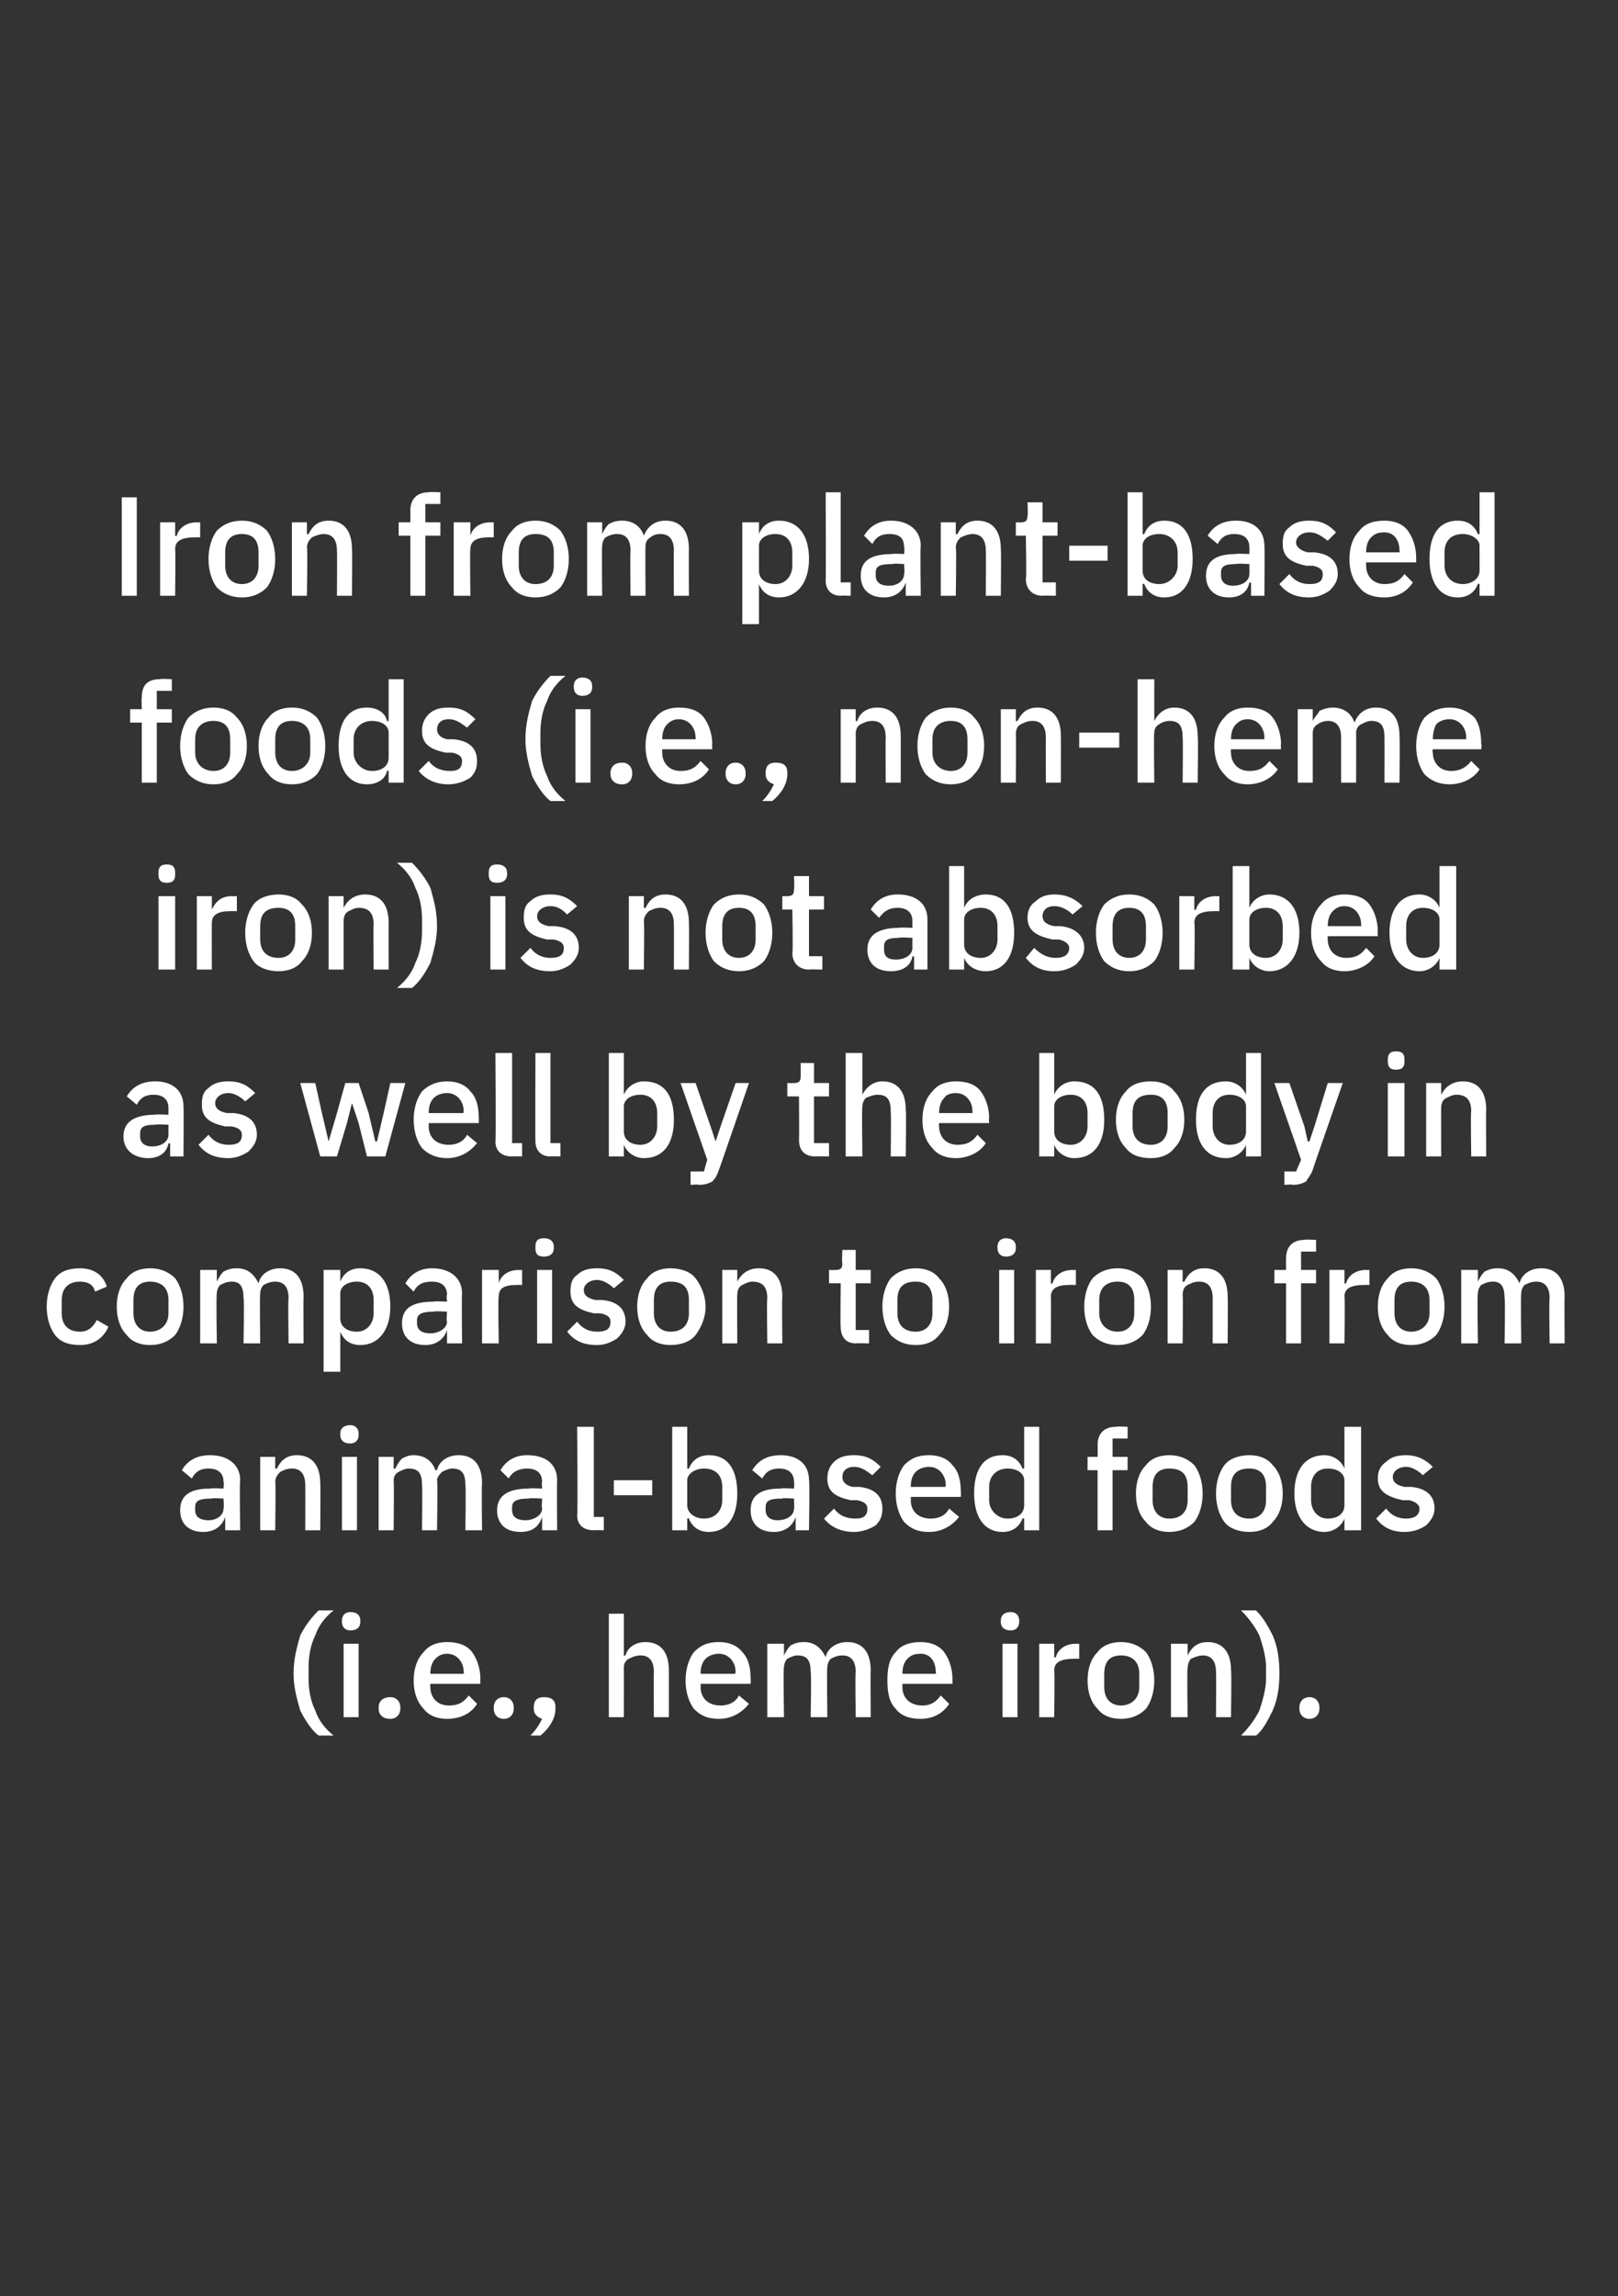 <?xml version="1.0" standalone="no"?><!DOCTYPE svg PUBLIC "-//W3C//DTD SVG 1.1//EN" "http://www.w3.org/Graphics/SVG/1.1/DTD/svg11.dtd"><svg xmlns="http://www.w3.org/2000/svg" version="1.1" width="97px" height="137.6px" viewBox="0 0 97 137.6"><rect x="0" y="0" width="97" height="137.6" fill="#333333" stroke="none"/>  <desc>Iron from plant based foods (i.e., non heme iron) is not absorbed as well by the body in comparison to iron from anim...</desc>  <defs/>  <g id="Polygon179108">    <path d="M 18 102.5 C 18.3 103.1 18.7 103.7 19.1 104 C 19.1 104 20 104 20 104 C 19.5 103.6 19.1 103.1 18.9 102.5 C 18.6 101.9 18.5 101.2 18.5 100.6 C 18.5 100.6 18.5 99.9 18.5 99.9 C 18.5 99.3 18.6 98.6 18.9 98 C 19.1 97.4 19.5 96.9 20 96.5 C 20 96.5 19.1 96.5 19.1 96.5 C 18.7 96.9 18.3 97.4 18 98 C 17.8 98.7 17.6 99.4 17.6 100.3 C 17.6 101.1 17.8 101.8 18 102.5 Z M 21.6 97.2 C 21.6 97.2 21.6 97.1 21.6 97.1 C 21.6 96.8 21.4 96.6 21 96.6 C 20.7 96.6 20.5 96.8 20.5 97.1 C 20.5 97.1 20.5 97.2 20.5 97.2 C 20.5 97.5 20.7 97.7 21 97.7 C 21.4 97.7 21.6 97.5 21.6 97.2 Z M 20.6 102.9 L 21.5 102.9 L 21.5 98.5 L 20.6 98.5 L 20.6 102.9 Z M 24 102.4 C 24 102.4 24 102.3 24 102.3 C 24 102 23.8 101.7 23.4 101.7 C 22.9 101.7 22.7 102 22.7 102.3 C 22.7 102.3 22.7 102.4 22.7 102.4 C 22.7 102.7 22.9 103 23.4 103 C 23.8 103 24 102.7 24 102.4 Z M 28.6 102.1 C 28.6 102.1 28.1 101.6 28.1 101.6 C 27.8 102 27.5 102.2 26.9 102.2 C 26.2 102.2 25.8 101.7 25.8 101.1 C 25.78 101.07 25.8 100.9 25.8 100.9 L 28.8 100.9 C 28.8 100.9 28.78 100.58 28.8 100.6 C 28.8 100 28.6 99.4 28.3 99 C 28 98.6 27.5 98.4 26.8 98.4 C 26.2 98.4 25.7 98.6 25.4 99 C 25 99.4 24.8 100 24.8 100.7 C 24.8 101.4 25 102 25.4 102.4 C 25.7 102.8 26.2 103 26.8 103 C 27.7 103 28.3 102.6 28.6 102.1 Z M 27.8 100.2 C 27.82 100.24 27.8 100.3 27.8 100.3 L 25.8 100.3 C 25.8 100.3 25.78 100.26 25.8 100.3 C 25.8 99.9 25.9 99.6 26.1 99.4 C 26.3 99.2 26.5 99.1 26.8 99.1 C 27.4 99.1 27.8 99.6 27.8 100.2 Z M 30.8 102.4 C 30.8 102.4 30.8 102.3 30.8 102.3 C 30.8 102 30.6 101.7 30.2 101.7 C 29.8 101.7 29.6 102 29.6 102.3 C 29.6 102.3 29.6 102.4 29.6 102.4 C 29.6 102.7 29.8 103 30.2 103 C 30.6 103 30.8 102.7 30.8 102.4 Z M 32 102.3 C 32 102.3 32 102.4 32 102.4 C 32 102.7 32.2 102.9 32.5 103 C 32.3 103.4 32.1 103.7 31.8 104 C 31.8 104 32.4 104 32.4 104 C 32.9 103.6 33.3 103 33.3 102.4 C 33.3 102.4 33.3 102.3 33.3 102.3 C 33.3 101.9 33.1 101.7 32.6 101.7 C 32.2 101.7 32 101.9 32 102.3 Z M 36.5 102.9 L 37.4 102.9 C 37.4 102.9 37.41 99.94 37.4 99.9 C 37.4 99.7 37.5 99.5 37.7 99.4 C 37.9 99.3 38.1 99.2 38.4 99.2 C 38.9 99.2 39.2 99.5 39.2 100.2 C 39.18 100.21 39.2 102.9 39.2 102.9 L 40.1 102.9 C 40.1 102.9 40.1 100.1 40.1 100.1 C 40.1 99 39.6 98.4 38.7 98.4 C 38 98.4 37.6 98.8 37.5 99.2 C 37.45 99.23 37.4 99.2 37.4 99.2 L 37.4 96.7 L 36.5 96.7 L 36.5 102.9 Z M 44.9 102.1 C 44.9 102.1 44.3 101.6 44.3 101.6 C 44.1 102 43.7 102.2 43.2 102.2 C 42.4 102.2 42 101.7 42 101.1 C 42.02 101.07 42 100.9 42 100.9 L 45 100.9 C 45 100.9 45.02 100.58 45 100.6 C 45 100 44.9 99.4 44.5 99 C 44.2 98.6 43.7 98.4 43.1 98.4 C 42.4 98.4 42 98.6 41.6 99 C 41.3 99.4 41.1 100 41.1 100.7 C 41.1 101.4 41.3 102 41.6 102.4 C 42 102.8 42.4 103 43.1 103 C 43.9 103 44.5 102.6 44.9 102.1 Z M 44.1 100.2 C 44.05 100.24 44.1 100.3 44.1 100.3 L 42 100.3 C 42 100.3 42.02 100.26 42 100.3 C 42 99.9 42.1 99.6 42.3 99.4 C 42.5 99.2 42.8 99.1 43.1 99.1 C 43.7 99.1 44.1 99.6 44.1 100.2 Z M 47 102.9 C 47 102.9 46.95 99.94 47 99.9 C 47 99.7 47.1 99.5 47.2 99.4 C 47.4 99.3 47.6 99.2 47.8 99.2 C 48.4 99.2 48.6 99.5 48.6 100.2 C 48.65 100.21 48.6 102.9 48.6 102.9 L 49.6 102.9 C 49.6 102.9 49.56 99.94 49.6 99.9 C 49.6 99.7 49.7 99.5 49.8 99.4 C 50 99.3 50.2 99.2 50.5 99.2 C 51 99.2 51.3 99.5 51.3 100.2 C 51.26 100.21 51.3 102.9 51.3 102.9 L 52.2 102.9 C 52.2 102.9 52.18 100.1 52.2 100.1 C 52.2 99 51.7 98.4 50.8 98.4 C 50.1 98.4 49.6 98.8 49.5 99.3 C 49.5 99.3 49.5 99.3 49.5 99.3 C 49.2 98.7 48.8 98.4 48.2 98.4 C 47.8 98.4 47.6 98.5 47.4 98.6 C 47.2 98.8 47.1 99 47 99.2 C 46.99 99.23 47 99.2 47 99.2 L 47 98.5 L 46 98.5 L 46 102.9 L 47 102.9 Z M 56.9 102.1 C 56.9 102.1 56.4 101.6 56.4 101.6 C 56.1 102 55.8 102.2 55.3 102.2 C 54.5 102.2 54.1 101.7 54.1 101.1 C 54.1 101.07 54.1 100.9 54.1 100.9 L 57.1 100.9 C 57.1 100.9 57.1 100.58 57.1 100.6 C 57.1 100 56.9 99.4 56.6 99 C 56.3 98.6 55.8 98.4 55.2 98.4 C 54.5 98.4 54 98.6 53.7 99 C 53.3 99.4 53.2 100 53.2 100.7 C 53.2 101.4 53.3 102 53.7 102.4 C 54 102.8 54.5 103 55.2 103 C 56 103 56.6 102.6 56.9 102.1 Z M 56.1 100.2 C 56.13 100.24 56.1 100.3 56.1 100.3 L 54.1 100.3 C 54.1 100.3 54.1 100.26 54.1 100.3 C 54.1 99.9 54.2 99.6 54.4 99.4 C 54.6 99.2 54.8 99.1 55.2 99.1 C 55.8 99.1 56.1 99.6 56.1 100.2 Z M 61.1 97.2 C 61.1 97.2 61.1 97.1 61.1 97.1 C 61.1 96.8 60.9 96.6 60.6 96.6 C 60.2 96.6 60 96.8 60 97.1 C 60 97.1 60 97.2 60 97.2 C 60 97.5 60.2 97.7 60.6 97.7 C 60.9 97.7 61.1 97.5 61.1 97.2 Z M 60.1 102.9 L 61 102.9 L 61 98.5 L 60.1 98.5 L 60.1 102.9 Z M 63.2 102.9 C 63.2 102.9 63.24 100.09 63.2 100.1 C 63.2 99.6 63.6 99.4 64.4 99.4 C 64.36 99.39 64.7 99.4 64.7 99.4 L 64.7 98.5 C 64.7 98.5 64.48 98.51 64.5 98.5 C 63.8 98.5 63.4 98.9 63.3 99.3 C 63.28 99.35 63.2 99.3 63.2 99.3 L 63.2 98.5 L 62.3 98.5 L 62.3 102.9 L 63.2 102.9 Z M 68.7 102.4 C 69 102 69.2 101.4 69.2 100.7 C 69.2 100 69 99.4 68.7 99 C 68.3 98.6 67.8 98.4 67.2 98.4 C 66.6 98.4 66.1 98.6 65.8 99 C 65.4 99.4 65.2 100 65.2 100.7 C 65.2 101.4 65.4 102 65.8 102.4 C 66.1 102.8 66.6 103 67.2 103 C 67.8 103 68.3 102.8 68.7 102.4 Z M 66.2 101.1 C 66.2 101.1 66.2 100.3 66.2 100.3 C 66.2 99.5 66.6 99.2 67.2 99.2 C 67.8 99.2 68.3 99.5 68.3 100.3 C 68.3 100.3 68.3 101.1 68.3 101.1 C 68.3 101.8 67.8 102.2 67.2 102.2 C 66.6 102.2 66.2 101.8 66.2 101.1 Z M 71.2 102.9 C 71.2 102.9 71.15 99.95 71.2 100 C 71.2 99.7 71.3 99.5 71.4 99.4 C 71.6 99.3 71.9 99.2 72.1 99.2 C 72.6 99.2 72.9 99.5 72.9 100.2 C 72.92 100.22 72.9 102.9 72.9 102.9 L 73.8 102.9 C 73.8 102.9 73.84 100.1 73.8 100.1 C 73.8 99 73.3 98.4 72.4 98.4 C 71.7 98.4 71.4 98.8 71.2 99.2 C 71.19 99.23 71.2 99.2 71.2 99.2 L 71.2 98.5 L 70.2 98.5 L 70.2 102.9 L 71.2 102.9 Z M 76.3 98 C 76 97.4 75.7 96.9 75.3 96.5 C 75.3 96.5 74.4 96.5 74.4 96.5 C 74.8 96.9 75.2 97.4 75.5 98 C 75.7 98.6 75.9 99.3 75.9 99.9 C 75.9 99.9 75.9 100.6 75.9 100.6 C 75.9 101.2 75.7 101.9 75.5 102.5 C 75.2 103.1 74.8 103.6 74.4 104 C 74.4 104 75.3 104 75.3 104 C 75.7 103.7 76 103.1 76.3 102.5 C 76.6 101.8 76.7 101.1 76.7 100.3 C 76.7 99.4 76.6 98.7 76.3 98 Z M 79.1 102.4 C 79.1 102.4 79.1 102.3 79.1 102.3 C 79.1 102 78.9 101.7 78.5 101.7 C 78.1 101.7 77.9 102 77.9 102.3 C 77.9 102.3 77.9 102.4 77.9 102.4 C 77.9 102.7 78.1 103 78.5 103 C 78.9 103 79.1 102.7 79.1 102.4 Z " stroke="none" fill="#fff"/>  </g>  <g id="Polygon179107">    <path d="M 14.4 88.7 C 14.35 88.74 14.4 91.7 14.4 91.7 L 13.5 91.7 L 13.5 90.9 C 13.5 90.9 13.47 90.95 13.5 90.9 C 13.3 91.5 12.8 91.8 12.2 91.8 C 11.3 91.8 10.8 91.3 10.8 90.5 C 10.8 89.6 11.4 89.2 12.6 89.2 C 12.65 89.16 13.4 89.2 13.4 89.2 C 13.4 89.2 13.44 88.79 13.4 88.8 C 13.4 88.3 13.1 88 12.5 88 C 12 88 11.7 88.2 11.5 88.6 C 11.5 88.6 10.9 88.1 10.9 88.1 C 11.2 87.6 11.7 87.2 12.6 87.2 C 13.7 87.2 14.4 87.8 14.4 88.7 Z M 13.4 89.8 C 13.4 89.8 12.66 89.75 12.7 89.8 C 12 89.8 11.7 89.9 11.7 90.3 C 11.7 90.3 11.7 90.5 11.7 90.5 C 11.7 90.9 12 91.1 12.5 91.1 C 13 91.1 13.4 90.8 13.4 90.4 C 13.44 90.38 13.4 89.8 13.4 89.8 Z M 16.5 91.7 C 16.5 91.7 16.54 88.75 16.5 88.8 C 16.5 88.5 16.7 88.3 16.8 88.2 C 17 88.1 17.2 88 17.5 88 C 18 88 18.3 88.3 18.3 89 C 18.31 89.02 18.3 91.7 18.3 91.7 L 19.2 91.7 C 19.2 91.7 19.22 88.9 19.2 88.9 C 19.2 87.8 18.7 87.2 17.8 87.2 C 17.1 87.2 16.8 87.6 16.6 88 C 16.58 88.03 16.5 88 16.5 88 L 16.5 87.3 L 15.6 87.3 L 15.6 91.7 L 16.5 91.7 Z M 21.5 86 C 21.5 86 21.5 85.9 21.5 85.9 C 21.5 85.6 21.3 85.4 21 85.4 C 20.6 85.4 20.4 85.6 20.4 85.9 C 20.4 85.9 20.4 86 20.4 86 C 20.4 86.3 20.6 86.5 21 86.5 C 21.3 86.5 21.5 86.3 21.5 86 Z M 20.5 91.7 L 21.4 91.7 L 21.4 87.3 L 20.5 87.3 L 20.5 91.7 Z M 23.6 91.7 C 23.6 91.7 23.63 88.74 23.6 88.7 C 23.6 88.5 23.7 88.3 23.9 88.2 C 24.1 88.1 24.3 88 24.5 88 C 25.1 88 25.3 88.3 25.3 89 C 25.33 89.01 25.3 91.7 25.3 91.7 L 26.2 91.7 C 26.2 91.7 26.25 88.74 26.2 88.7 C 26.2 88.5 26.4 88.3 26.5 88.2 C 26.7 88.1 26.9 88 27.1 88 C 27.7 88 27.9 88.3 27.9 89 C 27.94 89.01 27.9 91.7 27.9 91.7 L 28.9 91.7 C 28.9 91.7 28.86 88.9 28.9 88.9 C 28.9 87.8 28.4 87.2 27.5 87.2 C 26.8 87.2 26.3 87.6 26.2 88.1 C 26.2 88.1 26.1 88.1 26.1 88.1 C 25.9 87.5 25.4 87.2 24.8 87.2 C 24.5 87.2 24.3 87.3 24.1 87.4 C 23.9 87.6 23.8 87.8 23.7 88 C 23.67 88.03 23.6 88 23.6 88 L 23.6 87.3 L 22.7 87.3 L 22.7 91.7 L 23.6 91.7 Z M 33.4 88.7 C 33.38 88.74 33.4 91.7 33.4 91.7 L 32.5 91.7 L 32.5 90.9 C 32.5 90.9 32.49 90.95 32.5 90.9 C 32.3 91.5 31.9 91.8 31.2 91.8 C 30.3 91.8 29.8 91.3 29.8 90.5 C 29.8 89.6 30.5 89.2 31.7 89.2 C 31.67 89.16 32.5 89.2 32.5 89.2 C 32.5 89.2 32.46 88.79 32.5 88.8 C 32.5 88.3 32.2 88 31.6 88 C 31.1 88 30.7 88.2 30.5 88.6 C 30.5 88.6 30 88.1 30 88.1 C 30.3 87.6 30.8 87.2 31.6 87.2 C 32.8 87.2 33.4 87.8 33.4 88.7 Z M 32.5 89.8 C 32.5 89.8 31.69 89.75 31.7 89.8 C 31.1 89.8 30.7 89.9 30.7 90.3 C 30.7 90.3 30.7 90.5 30.7 90.5 C 30.7 90.9 31 91.1 31.5 91.1 C 32 91.1 32.5 90.8 32.5 90.4 C 32.46 90.38 32.5 89.8 32.5 89.8 Z M 36.2 91.7 L 36.2 90.9 L 35.6 90.9 L 35.6 85.5 L 34.6 85.5 C 34.6 85.5 34.65 90.77 34.6 90.8 C 34.6 91.3 34.9 91.7 35.6 91.7 C 35.58 91.68 36.2 91.7 36.2 91.7 Z M 39.1 89.6 L 39.1 88.7 L 36.8 88.7 L 36.8 89.6 L 39.1 89.6 Z M 40.3 91.7 L 41.2 91.7 L 41.2 91 C 41.2 91 41.28 90.95 41.3 91 C 41.5 91.5 41.9 91.8 42.5 91.8 C 43.6 91.8 44.2 90.9 44.2 89.5 C 44.2 88 43.6 87.2 42.5 87.2 C 41.9 87.2 41.5 87.5 41.3 88 C 41.28 88.03 41.2 88 41.2 88 L 41.2 85.5 L 40.3 85.5 L 40.3 91.7 Z M 41.2 90.2 C 41.2 90.2 41.2 88.7 41.2 88.7 C 41.2 88.3 41.7 88 42.2 88 C 42.9 88 43.3 88.4 43.3 89.1 C 43.3 89.1 43.3 89.9 43.3 89.9 C 43.3 90.5 42.9 91 42.2 91 C 41.7 91 41.2 90.7 41.2 90.2 Z M 48.5 88.7 C 48.55 88.74 48.5 91.7 48.5 91.7 L 47.7 91.7 L 47.7 90.9 C 47.7 90.9 47.66 90.95 47.7 90.9 C 47.5 91.5 47 91.8 46.4 91.8 C 45.5 91.8 45 91.3 45 90.5 C 45 89.6 45.6 89.2 46.8 89.2 C 46.84 89.16 47.6 89.2 47.6 89.2 C 47.6 89.2 47.63 88.79 47.6 88.8 C 47.6 88.3 47.3 88 46.7 88 C 46.2 88 45.9 88.2 45.7 88.6 C 45.7 88.6 45.1 88.1 45.1 88.1 C 45.4 87.6 45.9 87.2 46.8 87.2 C 47.9 87.2 48.5 87.8 48.5 88.7 Z M 47.6 89.8 C 47.6 89.8 46.86 89.75 46.9 89.8 C 46.2 89.8 45.9 89.9 45.9 90.3 C 45.9 90.3 45.9 90.5 45.9 90.5 C 45.9 90.9 46.2 91.1 46.6 91.1 C 47.2 91.1 47.6 90.8 47.6 90.4 C 47.63 90.38 47.6 89.8 47.6 89.8 Z M 52.5 91.4 C 52.8 91.1 52.9 90.8 52.9 90.4 C 52.9 89.7 52.5 89.2 51.5 89.1 C 51.5 89.1 51.1 89.1 51.1 89.1 C 50.7 89 50.5 88.8 50.5 88.5 C 50.5 88.2 50.7 87.9 51.2 87.9 C 51.7 87.9 52 88.2 52.3 88.4 C 52.3 88.4 52.8 87.9 52.8 87.9 C 52.4 87.5 52 87.2 51.2 87.2 C 50.7 87.2 50.3 87.3 50 87.6 C 49.8 87.8 49.6 88.1 49.6 88.6 C 49.6 89.4 50.1 89.7 51 89.9 C 51 89.9 51.4 89.9 51.4 89.9 C 51.9 90 52 90.2 52 90.4 C 52 90.8 51.8 91 51.3 91 C 50.7 91 50.3 90.8 50 90.4 C 50 90.4 49.4 91 49.4 91 C 49.8 91.5 50.4 91.8 51.2 91.8 C 51.7 91.8 52.2 91.6 52.5 91.4 Z M 57.5 90.9 C 57.5 90.9 56.9 90.4 56.9 90.4 C 56.7 90.8 56.3 91 55.8 91 C 55 91 54.6 90.5 54.6 89.9 C 54.62 89.87 54.6 89.7 54.6 89.7 L 57.6 89.7 C 57.6 89.7 57.62 89.38 57.6 89.4 C 57.6 88.8 57.5 88.2 57.1 87.8 C 56.8 87.4 56.3 87.2 55.7 87.2 C 55 87.2 54.6 87.4 54.2 87.8 C 53.9 88.2 53.7 88.8 53.7 89.5 C 53.7 90.2 53.9 90.8 54.2 91.2 C 54.6 91.6 55 91.8 55.7 91.8 C 56.5 91.8 57.1 91.4 57.5 90.9 Z M 56.7 89 C 56.65 89.04 56.7 89.1 56.7 89.1 L 54.6 89.1 C 54.6 89.1 54.62 89.06 54.6 89.1 C 54.6 88.7 54.7 88.4 54.9 88.2 C 55.1 88 55.4 87.9 55.7 87.9 C 56.3 87.9 56.7 88.4 56.7 89 Z M 61.4 91.7 L 62.3 91.7 L 62.3 85.5 L 61.4 85.5 L 61.4 88 C 61.4 88 61.34 88.03 61.3 88 C 61.1 87.5 60.7 87.2 60.1 87.2 C 59 87.2 58.4 88 58.4 89.5 C 58.4 90.9 59 91.8 60.1 91.8 C 60.7 91.8 61.1 91.5 61.3 91 C 61.34 90.95 61.4 91 61.4 91 L 61.4 91.7 Z M 59.3 89.9 C 59.3 89.9 59.3 89.1 59.3 89.1 C 59.3 88.4 59.8 88 60.4 88 C 61 88 61.4 88.3 61.4 88.7 C 61.4 88.7 61.4 90.2 61.4 90.2 C 61.4 90.7 61 91 60.4 91 C 59.8 91 59.3 90.5 59.3 89.9 Z M 65.8 91.7 L 66.7 91.7 L 66.7 88.1 L 67.6 88.1 L 67.6 87.3 L 66.7 87.3 L 66.7 86.2 L 67.6 86.2 L 67.6 85.5 C 67.6 85.5 66.93 85.46 66.9 85.5 C 66.2 85.5 65.8 85.9 65.8 86.6 C 65.82 86.59 65.8 87.3 65.8 87.3 L 65.2 87.3 L 65.2 88.1 L 65.8 88.1 L 65.8 91.7 Z M 71.6 91.2 C 71.9 90.8 72.1 90.2 72.1 89.5 C 72.1 88.8 71.9 88.2 71.6 87.8 C 71.2 87.4 70.7 87.2 70.1 87.2 C 69.5 87.2 69 87.4 68.7 87.8 C 68.3 88.2 68.1 88.8 68.1 89.5 C 68.1 90.2 68.3 90.8 68.7 91.2 C 69 91.6 69.5 91.8 70.1 91.8 C 70.7 91.8 71.2 91.6 71.6 91.2 Z M 69.1 89.9 C 69.1 89.9 69.1 89.1 69.1 89.1 C 69.1 88.3 69.5 88 70.1 88 C 70.8 88 71.2 88.3 71.2 89.1 C 71.2 89.1 71.2 89.9 71.2 89.9 C 71.2 90.6 70.8 91 70.1 91 C 69.5 91 69.1 90.6 69.1 89.9 Z M 76.3 91.2 C 76.7 90.8 76.9 90.2 76.9 89.5 C 76.9 88.8 76.7 88.2 76.3 87.8 C 76 87.4 75.5 87.2 74.9 87.2 C 74.3 87.2 73.7 87.4 73.4 87.8 C 73.1 88.2 72.9 88.8 72.9 89.5 C 72.9 90.2 73.1 90.8 73.4 91.2 C 73.7 91.6 74.3 91.8 74.9 91.8 C 75.5 91.8 76 91.6 76.3 91.2 Z M 73.8 89.9 C 73.8 89.9 73.8 89.1 73.8 89.1 C 73.8 88.3 74.2 88 74.9 88 C 75.5 88 75.9 88.3 75.9 89.1 C 75.9 89.1 75.9 89.9 75.9 89.9 C 75.9 90.6 75.5 91 74.9 91 C 74.2 91 73.8 90.6 73.8 89.9 Z M 80.6 91.7 L 81.6 91.7 L 81.6 85.5 L 80.6 85.5 L 80.6 88 C 80.6 88 80.59 88.03 80.6 88 C 80.4 87.5 79.9 87.2 79.4 87.2 C 78.3 87.2 77.6 88 77.6 89.5 C 77.6 90.9 78.3 91.8 79.4 91.8 C 79.9 91.8 80.4 91.5 80.6 91 C 80.59 90.95 80.6 91 80.6 91 L 80.6 91.7 Z M 78.6 89.9 C 78.6 89.9 78.6 89.1 78.6 89.1 C 78.6 88.4 79 88 79.6 88 C 80.2 88 80.6 88.3 80.6 88.7 C 80.6 88.7 80.6 90.2 80.6 90.2 C 80.6 90.7 80.2 91 79.6 91 C 79 91 78.6 90.5 78.6 89.9 Z M 85.5 91.4 C 85.8 91.1 86 90.8 86 90.4 C 86 89.7 85.6 89.2 84.6 89.1 C 84.6 89.1 84.2 89.1 84.2 89.1 C 83.7 89 83.5 88.8 83.5 88.5 C 83.5 88.2 83.8 87.9 84.3 87.9 C 84.7 87.9 85.1 88.2 85.3 88.4 C 85.3 88.4 85.9 87.9 85.9 87.9 C 85.5 87.5 85 87.2 84.3 87.2 C 83.8 87.2 83.4 87.3 83.1 87.6 C 82.8 87.8 82.6 88.1 82.6 88.6 C 82.6 89.4 83.2 89.7 84.1 89.9 C 84.1 89.9 84.5 89.9 84.5 89.9 C 84.9 90 85.1 90.2 85.1 90.4 C 85.1 90.8 84.8 91 84.3 91 C 83.8 91 83.4 90.8 83.1 90.4 C 83.1 90.4 82.5 91 82.5 91 C 82.9 91.5 83.4 91.8 84.2 91.8 C 84.8 91.8 85.2 91.6 85.5 91.4 Z " stroke="none" fill="#fff"/>  </g>  <g id="Polygon179106">    <path d="M 6.5 79.5 C 6.5 79.5 5.8 79.1 5.8 79.1 C 5.6 79.5 5.3 79.8 4.8 79.8 C 4.1 79.8 3.7 79.4 3.7 78.7 C 3.7 78.7 3.7 77.9 3.7 77.9 C 3.7 77.2 4.1 76.8 4.8 76.8 C 5.3 76.8 5.6 77 5.7 77.4 C 5.7 77.4 6.4 77.1 6.4 77.1 C 6.2 76.4 5.6 76 4.8 76 C 4.1 76 3.6 76.2 3.3 76.6 C 3 77 2.8 77.6 2.8 78.3 C 2.8 79 3 79.6 3.3 80 C 3.6 80.4 4.1 80.6 4.8 80.6 C 5.6 80.6 6.2 80.2 6.5 79.5 Z M 10.5 80 C 10.8 79.6 11 79 11 78.3 C 11 77.6 10.8 77 10.5 76.6 C 10.1 76.2 9.6 76 9 76 C 8.4 76 7.9 76.2 7.6 76.6 C 7.2 77 7 77.6 7 78.3 C 7 79 7.2 79.6 7.6 80 C 7.9 80.4 8.4 80.6 9 80.6 C 9.6 80.6 10.1 80.4 10.5 80 Z M 8 78.7 C 8 78.7 8 77.9 8 77.9 C 8 77.1 8.4 76.8 9 76.8 C 9.6 76.8 10.1 77.1 10.1 77.9 C 10.1 77.9 10.1 78.7 10.1 78.7 C 10.1 79.4 9.6 79.8 9 79.8 C 8.4 79.8 8 79.4 8 78.7 Z M 13 80.5 C 13 80.5 12.95 77.54 13 77.5 C 13 77.3 13.1 77.1 13.2 77 C 13.4 76.9 13.6 76.8 13.9 76.8 C 14.4 76.8 14.6 77.1 14.6 77.8 C 14.65 77.81 14.6 80.5 14.6 80.5 L 15.6 80.5 C 15.6 80.5 15.56 77.54 15.6 77.5 C 15.6 77.3 15.7 77.1 15.8 77 C 16 76.9 16.2 76.8 16.5 76.8 C 17 76.8 17.3 77.1 17.3 77.8 C 17.26 77.81 17.3 80.5 17.3 80.5 L 18.2 80.5 C 18.2 80.5 18.18 77.7 18.2 77.7 C 18.2 76.6 17.7 76 16.8 76 C 16.1 76 15.6 76.4 15.5 76.9 C 15.5 76.9 15.5 76.9 15.5 76.9 C 15.2 76.3 14.8 76 14.2 76 C 13.8 76 13.6 76.1 13.4 76.2 C 13.2 76.4 13.1 76.6 13 76.8 C 12.99 76.83 13 76.8 13 76.8 L 13 76.1 L 12 76.1 L 12 80.5 L 13 80.5 Z M 19.4 82.2 L 20.4 82.2 L 20.4 79.8 C 20.4 79.8 20.4 79.75 20.4 79.8 C 20.6 80.3 21 80.6 21.6 80.6 C 22.7 80.6 23.4 79.7 23.4 78.3 C 23.4 76.8 22.7 76 21.6 76 C 21 76 20.6 76.3 20.4 76.8 C 20.4 76.83 20.4 76.8 20.4 76.8 L 20.4 76.1 L 19.4 76.1 L 19.4 82.2 Z M 20.4 79 C 20.4 79 20.4 77.5 20.4 77.5 C 20.4 77.1 20.8 76.8 21.4 76.8 C 22 76.8 22.4 77.2 22.4 77.9 C 22.4 77.9 22.4 78.7 22.4 78.7 C 22.4 79.3 22 79.8 21.4 79.8 C 20.8 79.8 20.4 79.5 20.4 79 Z M 27.7 77.5 C 27.67 77.54 27.7 80.5 27.7 80.5 L 26.8 80.5 L 26.8 79.7 C 26.8 79.7 26.79 79.75 26.8 79.7 C 26.6 80.3 26.1 80.6 25.5 80.6 C 24.6 80.6 24.1 80.1 24.1 79.3 C 24.1 78.4 24.7 78 26 78 C 25.96 77.96 26.8 78 26.8 78 C 26.8 78 26.75 77.59 26.8 77.6 C 26.8 77.1 26.5 76.8 25.9 76.8 C 25.3 76.8 25 77 24.8 77.4 C 24.8 77.4 24.3 76.9 24.3 76.9 C 24.6 76.4 25.1 76 25.9 76 C 27 76 27.7 76.6 27.7 77.5 Z M 26.8 78.6 C 26.8 78.6 25.98 78.55 26 78.6 C 25.4 78.6 25 78.7 25 79.1 C 25 79.1 25 79.3 25 79.3 C 25 79.7 25.3 79.9 25.8 79.9 C 26.3 79.9 26.8 79.6 26.8 79.2 C 26.75 79.18 26.8 78.6 26.8 78.6 Z M 29.9 80.5 C 29.9 80.5 29.85 77.69 29.9 77.7 C 29.9 77.2 30.2 77 31 77 C 30.98 76.99 31.3 77 31.3 77 L 31.3 76.1 C 31.3 76.1 31.1 76.11 31.1 76.1 C 30.4 76.1 30 76.5 29.9 76.9 C 29.9 76.95 29.9 76.9 29.9 76.9 L 29.9 76.1 L 28.9 76.1 L 28.9 80.5 L 29.9 80.5 Z M 33.2 74.8 C 33.2 74.8 33.2 74.7 33.2 74.7 C 33.2 74.4 33 74.2 32.6 74.2 C 32.2 74.2 32.1 74.4 32.1 74.7 C 32.1 74.7 32.1 74.8 32.1 74.8 C 32.1 75.1 32.2 75.3 32.6 75.3 C 33 75.3 33.2 75.1 33.2 74.8 Z M 32.2 80.5 L 33.1 80.5 L 33.1 76.1 L 32.2 76.1 L 32.2 80.5 Z M 37 80.2 C 37.3 79.9 37.5 79.6 37.5 79.2 C 37.5 78.5 37.1 78 36.1 77.9 C 36.1 77.9 35.7 77.9 35.7 77.9 C 35.2 77.8 35 77.6 35 77.3 C 35 77 35.3 76.7 35.8 76.7 C 36.2 76.7 36.6 77 36.8 77.2 C 36.8 77.2 37.4 76.7 37.4 76.7 C 37 76.3 36.6 76 35.8 76 C 35.3 76 34.9 76.1 34.6 76.4 C 34.3 76.6 34.2 76.9 34.2 77.4 C 34.2 78.2 34.7 78.5 35.6 78.7 C 35.6 78.7 36 78.7 36 78.7 C 36.5 78.8 36.6 79 36.6 79.2 C 36.6 79.6 36.4 79.8 35.8 79.8 C 35.3 79.8 34.9 79.6 34.6 79.2 C 34.6 79.2 34 79.8 34 79.8 C 34.4 80.3 34.9 80.6 35.8 80.6 C 36.3 80.6 36.7 80.4 37 80.2 Z M 41.7 80 C 42 79.6 42.3 79 42.3 78.3 C 42.3 77.6 42 77 41.7 76.6 C 41.4 76.2 40.8 76 40.2 76 C 39.6 76 39.1 76.2 38.8 76.6 C 38.4 77 38.2 77.6 38.2 78.3 C 38.2 79 38.4 79.6 38.8 80 C 39.1 80.4 39.6 80.6 40.2 80.6 C 40.8 80.6 41.4 80.4 41.7 80 Z M 39.2 78.7 C 39.2 78.7 39.2 77.9 39.2 77.9 C 39.2 77.1 39.6 76.8 40.2 76.8 C 40.9 76.8 41.3 77.1 41.3 77.9 C 41.3 77.9 41.3 78.7 41.3 78.7 C 41.3 79.4 40.9 79.8 40.2 79.8 C 39.6 79.8 39.2 79.4 39.2 78.7 Z M 44.2 80.5 C 44.2 80.5 44.18 77.55 44.2 77.6 C 44.2 77.3 44.3 77.1 44.5 77 C 44.7 76.9 44.9 76.8 45.1 76.8 C 45.7 76.8 46 77.1 46 77.8 C 45.96 77.82 46 80.5 46 80.5 L 46.9 80.5 C 46.9 80.5 46.87 77.7 46.9 77.7 C 46.9 76.6 46.4 76 45.5 76 C 44.8 76 44.4 76.4 44.2 76.8 C 44.23 76.83 44.2 76.8 44.2 76.8 L 44.2 76.1 L 43.3 76.1 L 43.3 80.5 L 44.2 80.5 Z M 52.1 80.5 L 52.1 79.7 L 51.3 79.7 L 51.3 76.9 L 52.2 76.9 L 52.2 76.1 L 51.3 76.1 L 51.3 74.9 L 50.5 74.9 C 50.5 74.9 50.46 75.68 50.5 75.7 C 50.5 76 50.4 76.1 50.1 76.1 C 50.05 76.11 49.7 76.1 49.7 76.1 L 49.7 76.9 L 50.4 76.9 C 50.4 76.9 50.37 79.53 50.4 79.5 C 50.4 80.1 50.7 80.5 51.3 80.5 C 51.33 80.48 52.1 80.5 52.1 80.5 Z M 56.3 80 C 56.7 79.6 56.9 79 56.9 78.3 C 56.9 77.6 56.7 77 56.3 76.6 C 56 76.2 55.5 76 54.9 76 C 54.3 76 53.8 76.2 53.4 76.6 C 53.1 77 52.9 77.6 52.9 78.3 C 52.9 79 53.1 79.6 53.4 80 C 53.8 80.4 54.3 80.6 54.9 80.6 C 55.5 80.6 56 80.4 56.3 80 Z M 53.8 78.7 C 53.8 78.7 53.8 77.9 53.8 77.9 C 53.8 77.1 54.2 76.8 54.9 76.8 C 55.5 76.8 55.9 77.1 55.9 77.9 C 55.9 77.9 55.9 78.7 55.9 78.7 C 55.9 79.4 55.5 79.8 54.9 79.8 C 54.2 79.8 53.8 79.4 53.8 78.7 Z M 60.9 74.8 C 60.9 74.8 60.9 74.7 60.9 74.7 C 60.9 74.4 60.7 74.2 60.3 74.2 C 60 74.2 59.8 74.4 59.8 74.7 C 59.8 74.7 59.8 74.8 59.8 74.8 C 59.8 75.1 60 75.3 60.3 75.3 C 60.7 75.3 60.9 75.1 60.9 74.8 Z M 59.9 80.5 L 60.8 80.5 L 60.8 76.1 L 59.9 76.1 L 59.9 80.5 Z M 63 80.5 C 63 80.5 63.02 77.69 63 77.7 C 63 77.2 63.4 77 64.1 77 C 64.14 76.99 64.5 77 64.5 77 L 64.5 76.1 C 64.5 76.1 64.26 76.11 64.3 76.1 C 63.6 76.1 63.2 76.5 63.1 76.9 C 63.06 76.95 63 76.9 63 76.9 L 63 76.1 L 62.1 76.1 L 62.1 80.5 L 63 80.5 Z M 68.5 80 C 68.8 79.6 69 79 69 78.3 C 69 77.6 68.8 77 68.5 76.6 C 68.1 76.2 67.6 76 67 76 C 66.4 76 65.9 76.2 65.5 76.6 C 65.2 77 65 77.6 65 78.3 C 65 79 65.2 79.6 65.5 80 C 65.9 80.4 66.4 80.6 67 80.6 C 67.6 80.6 68.1 80.4 68.5 80 Z M 65.9 78.7 C 65.9 78.7 65.9 77.9 65.9 77.9 C 65.9 77.1 66.4 76.8 67 76.8 C 67.6 76.8 68 77.1 68 77.9 C 68 77.9 68 78.7 68 78.7 C 68 79.4 67.6 79.8 67 79.8 C 66.4 79.8 65.9 79.4 65.9 78.7 Z M 70.9 80.5 C 70.9 80.5 70.93 77.55 70.9 77.6 C 70.9 77.3 71 77.1 71.2 77 C 71.4 76.9 71.6 76.8 71.9 76.8 C 72.4 76.8 72.7 77.1 72.7 77.8 C 72.7 77.82 72.7 80.5 72.7 80.5 L 73.6 80.5 C 73.6 80.5 73.62 77.7 73.6 77.7 C 73.6 76.6 73.1 76 72.2 76 C 71.5 76 71.2 76.4 71 76.8 C 70.97 76.83 70.9 76.8 70.9 76.8 L 70.9 76.1 L 70 76.1 L 70 80.5 L 70.9 80.5 Z M 77.1 80.5 L 78 80.5 L 78 76.9 L 78.9 76.9 L 78.9 76.1 L 78 76.1 L 78 75 L 78.9 75 L 78.9 74.3 C 78.9 74.3 78.2 74.26 78.2 74.3 C 77.5 74.3 77.1 74.7 77.1 75.4 C 77.09 75.39 77.1 76.1 77.1 76.1 L 76.4 76.1 L 76.4 76.9 L 77.1 76.9 L 77.1 80.5 Z M 80.6 80.5 C 80.6 80.5 80.64 77.69 80.6 77.7 C 80.6 77.2 81 77 81.8 77 C 81.76 76.99 82.1 77 82.1 77 L 82.1 76.1 C 82.1 76.1 81.88 76.11 81.9 76.1 C 81.2 76.1 80.8 76.5 80.7 76.9 C 80.68 76.95 80.6 76.9 80.6 76.9 L 80.6 76.1 L 79.7 76.1 L 79.7 80.5 L 80.6 80.5 Z M 86.1 80 C 86.4 79.6 86.6 79 86.6 78.3 C 86.6 77.6 86.4 77 86.1 76.6 C 85.7 76.2 85.2 76 84.6 76 C 84 76 83.5 76.2 83.2 76.6 C 82.8 77 82.6 77.6 82.6 78.3 C 82.6 79 82.8 79.6 83.2 80 C 83.5 80.4 84 80.6 84.6 80.6 C 85.2 80.6 85.7 80.4 86.1 80 Z M 83.6 78.7 C 83.6 78.7 83.6 77.9 83.6 77.9 C 83.6 77.1 84 76.8 84.6 76.8 C 85.2 76.8 85.7 77.1 85.7 77.9 C 85.7 77.9 85.7 78.7 85.7 78.7 C 85.7 79.4 85.2 79.8 84.6 79.8 C 84 79.8 83.6 79.4 83.6 78.7 Z M 88.6 80.5 C 88.6 80.5 88.55 77.54 88.6 77.5 C 88.6 77.3 88.7 77.1 88.8 77 C 89 76.9 89.2 76.8 89.5 76.8 C 90 76.8 90.2 77.1 90.2 77.8 C 90.25 77.81 90.2 80.5 90.2 80.5 L 91.2 80.5 C 91.2 80.5 91.16 77.54 91.2 77.5 C 91.2 77.3 91.3 77.1 91.4 77 C 91.6 76.9 91.8 76.8 92.1 76.8 C 92.6 76.8 92.9 77.1 92.9 77.8 C 92.86 77.81 92.9 80.5 92.9 80.5 L 93.8 80.5 C 93.8 80.5 93.78 77.7 93.8 77.7 C 93.8 76.6 93.3 76 92.4 76 C 91.7 76 91.2 76.4 91.1 76.9 C 91.1 76.9 91.1 76.9 91.1 76.9 C 90.8 76.3 90.4 76 89.8 76 C 89.4 76 89.2 76.1 89 76.2 C 88.8 76.4 88.7 76.6 88.6 76.8 C 88.59 76.83 88.6 76.8 88.6 76.8 L 88.6 76.1 L 87.6 76.1 L 87.6 80.5 L 88.6 80.5 Z " stroke="none" fill="#fff"/>  </g>  <g id="Polygon179105">    <path d="M 11 66.3 C 11.02 66.34 11 69.3 11 69.3 L 10.2 69.3 L 10.2 68.5 C 10.2 68.5 10.13 68.55 10.1 68.5 C 10 69.1 9.5 69.4 8.9 69.4 C 8 69.4 7.4 68.9 7.4 68.1 C 7.4 67.2 8.1 66.8 9.3 66.8 C 9.31 66.76 10.1 66.8 10.1 66.8 C 10.1 66.8 10.1 66.39 10.1 66.4 C 10.1 65.9 9.8 65.6 9.2 65.6 C 8.7 65.6 8.4 65.8 8.2 66.2 C 8.2 66.2 7.6 65.7 7.6 65.7 C 7.9 65.2 8.4 64.8 9.3 64.8 C 10.4 64.8 11 65.4 11 66.3 Z M 10.1 67.4 C 10.1 67.4 9.33 67.35 9.3 67.4 C 8.7 67.4 8.4 67.5 8.4 67.9 C 8.4 67.9 8.4 68.1 8.4 68.1 C 8.4 68.5 8.7 68.7 9.1 68.7 C 9.7 68.7 10.1 68.4 10.1 68 C 10.1 67.98 10.1 67.4 10.1 67.4 Z M 14.9 69 C 15.2 68.7 15.4 68.4 15.4 68 C 15.4 67.3 15 66.8 14 66.7 C 14 66.7 13.6 66.7 13.6 66.7 C 13.1 66.6 12.9 66.4 12.9 66.1 C 12.9 65.8 13.2 65.5 13.7 65.5 C 14.1 65.5 14.5 65.8 14.7 66 C 14.7 66 15.3 65.5 15.3 65.5 C 14.9 65.1 14.5 64.8 13.7 64.8 C 13.2 64.8 12.8 64.9 12.5 65.2 C 12.2 65.4 12.1 65.7 12.1 66.2 C 12.1 67 12.6 67.3 13.5 67.5 C 13.5 67.5 13.9 67.5 13.9 67.5 C 14.4 67.6 14.5 67.8 14.5 68 C 14.5 68.4 14.3 68.6 13.7 68.6 C 13.2 68.6 12.8 68.4 12.5 68 C 12.5 68 11.9 68.6 11.9 68.6 C 12.3 69.1 12.8 69.4 13.7 69.4 C 14.2 69.4 14.6 69.2 14.9 69 Z M 19.2 69.3 L 20.2 69.3 L 20.8 67.3 L 21.1 66.1 L 21.1 66.1 L 21.5 67.3 L 22 69.3 L 23.1 69.3 L 24.3 64.9 L 23.4 64.9 L 23 66.7 L 22.6 68.4 L 22.5 68.4 L 22.1 66.7 L 21.5 64.9 L 20.7 64.9 L 20.2 66.7 L 19.7 68.4 L 19.7 68.4 L 19.3 66.7 L 18.9 64.9 L 18 64.9 L 19.2 69.3 Z M 28.6 68.5 C 28.6 68.5 28 68 28 68 C 27.8 68.4 27.4 68.6 26.9 68.6 C 26.1 68.6 25.7 68.1 25.7 67.5 C 25.72 67.47 25.7 67.3 25.7 67.3 L 28.7 67.3 C 28.7 67.3 28.72 66.98 28.7 67 C 28.7 66.4 28.6 65.8 28.2 65.4 C 27.9 65 27.4 64.8 26.8 64.8 C 26.2 64.8 25.7 65 25.3 65.4 C 25 65.8 24.8 66.4 24.8 67.1 C 24.8 67.8 25 68.4 25.3 68.8 C 25.7 69.2 26.2 69.4 26.8 69.4 C 27.6 69.4 28.2 69 28.6 68.5 Z M 27.8 66.6 C 27.76 66.64 27.8 66.7 27.8 66.7 L 25.7 66.7 C 25.7 66.7 25.72 66.66 25.7 66.7 C 25.7 66.3 25.8 66 26 65.8 C 26.2 65.6 26.5 65.5 26.8 65.5 C 27.4 65.5 27.8 66 27.8 66.6 Z M 31.3 69.3 L 31.3 68.5 L 30.7 68.5 L 30.7 63.1 L 29.7 63.1 C 29.7 63.1 29.74 68.37 29.7 68.4 C 29.7 68.9 30 69.3 30.7 69.3 C 30.67 69.28 31.3 69.3 31.3 69.3 Z M 33.6 69.3 L 33.6 68.5 L 33 68.5 L 33 63.1 L 32.1 63.1 C 32.1 63.1 32.08 68.37 32.1 68.4 C 32.1 68.9 32.4 69.3 33 69.3 C 33.02 69.28 33.6 69.3 33.6 69.3 Z M 36.5 69.3 L 37.4 69.3 L 37.4 68.6 C 37.4 68.6 37.42 68.55 37.4 68.6 C 37.6 69.1 38.1 69.4 38.6 69.4 C 39.8 69.4 40.4 68.5 40.4 67.1 C 40.4 65.6 39.8 64.8 38.6 64.8 C 38.1 64.8 37.6 65.1 37.4 65.6 C 37.42 65.63 37.4 65.6 37.4 65.6 L 37.4 63.1 L 36.5 63.1 L 36.5 69.3 Z M 37.4 67.8 C 37.4 67.8 37.4 66.3 37.4 66.3 C 37.4 65.9 37.8 65.6 38.4 65.6 C 39 65.6 39.4 66 39.4 66.7 C 39.4 66.7 39.4 67.5 39.4 67.5 C 39.4 68.1 39 68.6 38.4 68.6 C 37.8 68.6 37.4 68.3 37.4 67.8 Z M 43.2 67.5 L 42.9 68.4 L 42.9 68.4 L 42.6 67.5 L 41.7 64.9 L 40.8 64.9 L 42.4 69.5 L 42.2 70.2 L 41.4 70.2 L 41.4 71 C 41.4 71 41.94 70.96 41.9 71 C 42.3 71 42.5 70.9 42.7 70.8 C 42.9 70.6 43 70.4 43.1 70.1 C 43.1 70.14 44.9 64.9 44.9 64.9 L 44.1 64.9 L 43.2 67.5 Z M 49.7 69.3 L 49.7 68.5 L 48.8 68.5 L 48.8 65.7 L 49.7 65.7 L 49.7 64.9 L 48.8 64.9 L 48.8 63.7 L 48 63.7 C 48 63.7 48.01 64.48 48 64.5 C 48 64.8 47.9 64.9 47.6 64.9 C 47.61 64.91 47.2 64.9 47.2 64.9 L 47.2 65.7 L 47.9 65.7 C 47.9 65.7 47.92 68.33 47.9 68.3 C 47.9 68.9 48.2 69.3 48.9 69.3 C 48.88 69.28 49.7 69.3 49.7 69.3 Z M 50.7 69.3 L 51.7 69.3 C 51.7 69.3 51.66 66.34 51.7 66.3 C 51.7 66.1 51.8 65.9 51.9 65.8 C 52.1 65.7 52.4 65.6 52.6 65.6 C 53.2 65.6 53.4 65.9 53.4 66.6 C 53.43 66.61 53.4 69.3 53.4 69.3 L 54.3 69.3 C 54.3 69.3 54.34 66.5 54.3 66.5 C 54.3 65.4 53.8 64.8 52.9 64.8 C 52.3 64.8 51.9 65.2 51.7 65.6 C 51.7 65.63 51.7 65.6 51.7 65.6 L 51.7 63.1 L 50.7 63.1 L 50.7 69.3 Z M 59.1 68.5 C 59.1 68.5 58.6 68 58.6 68 C 58.3 68.4 58 68.6 57.4 68.6 C 56.7 68.6 56.3 68.1 56.3 67.5 C 56.27 67.47 56.3 67.3 56.3 67.3 L 59.3 67.3 C 59.3 67.3 59.27 66.98 59.3 67 C 59.3 66.4 59.1 65.8 58.8 65.4 C 58.5 65 58 64.8 57.3 64.8 C 56.7 64.8 56.2 65 55.9 65.4 C 55.5 65.8 55.3 66.4 55.3 67.1 C 55.3 67.8 55.5 68.4 55.9 68.8 C 56.2 69.2 56.7 69.4 57.3 69.4 C 58.1 69.4 58.8 69 59.1 68.5 Z M 58.3 66.6 C 58.3 66.64 58.3 66.7 58.3 66.7 L 56.3 66.7 C 56.3 66.7 56.27 66.66 56.3 66.7 C 56.3 66.3 56.4 66 56.6 65.8 C 56.7 65.6 57 65.5 57.3 65.5 C 57.9 65.5 58.3 66 58.3 66.6 Z M 62.3 69.3 L 63.2 69.3 L 63.2 68.6 C 63.2 68.6 63.22 68.55 63.2 68.6 C 63.4 69.1 63.9 69.4 64.4 69.4 C 65.6 69.4 66.2 68.5 66.2 67.1 C 66.2 65.6 65.6 64.8 64.4 64.8 C 63.9 64.8 63.4 65.1 63.2 65.6 C 63.22 65.63 63.2 65.6 63.2 65.6 L 63.2 63.1 L 62.3 63.1 L 62.3 69.3 Z M 63.2 67.8 C 63.2 67.8 63.2 66.3 63.2 66.3 C 63.2 65.9 63.6 65.6 64.2 65.6 C 64.8 65.6 65.2 66 65.2 66.7 C 65.2 66.7 65.2 67.5 65.2 67.5 C 65.2 68.1 64.8 68.6 64.2 68.6 C 63.6 68.6 63.2 68.3 63.2 67.8 Z M 70.4 68.8 C 70.8 68.4 71 67.8 71 67.1 C 71 66.4 70.8 65.8 70.4 65.4 C 70.1 65 69.6 64.8 69 64.8 C 68.3 64.8 67.8 65 67.5 65.4 C 67.1 65.8 66.9 66.4 66.9 67.1 C 66.9 67.8 67.1 68.4 67.5 68.8 C 67.8 69.2 68.3 69.4 69 69.4 C 69.6 69.4 70.1 69.2 70.4 68.8 Z M 67.9 67.5 C 67.9 67.5 67.9 66.7 67.9 66.7 C 67.9 65.9 68.3 65.6 69 65.6 C 69.6 65.6 70 65.9 70 66.7 C 70 66.7 70 67.5 70 67.5 C 70 68.2 69.6 68.6 69 68.6 C 68.3 68.6 67.9 68.2 67.9 67.5 Z M 74.7 69.3 L 75.6 69.3 L 75.6 63.1 L 74.7 63.1 L 74.7 65.6 C 74.7 65.6 74.68 65.63 74.7 65.6 C 74.5 65.1 74 64.8 73.5 64.8 C 72.3 64.8 71.7 65.6 71.7 67.1 C 71.7 68.5 72.3 69.4 73.5 69.4 C 74 69.4 74.5 69.1 74.7 68.6 C 74.68 68.55 74.7 68.6 74.7 68.6 L 74.7 69.3 Z M 72.7 67.5 C 72.7 67.5 72.7 66.7 72.7 66.7 C 72.7 66 73.1 65.6 73.7 65.6 C 74.3 65.6 74.7 65.9 74.7 66.3 C 74.7 66.3 74.7 67.8 74.7 67.8 C 74.7 68.3 74.3 68.6 73.7 68.6 C 73.1 68.6 72.7 68.1 72.7 67.5 Z M 78.8 67.5 L 78.5 68.4 L 78.4 68.4 L 78.2 67.5 L 77.3 64.9 L 76.4 64.9 L 78 69.5 L 77.7 70.2 L 77 70.2 L 77 71 C 77 71 77.52 70.96 77.5 71 C 77.9 71 78.1 70.9 78.3 70.8 C 78.4 70.6 78.6 70.4 78.7 70.1 C 78.67 70.14 80.5 64.9 80.5 64.9 L 79.6 64.9 L 78.8 67.5 Z M 84.2 63.6 C 84.2 63.6 84.2 63.5 84.2 63.5 C 84.2 63.2 84.1 63 83.7 63 C 83.3 63 83.2 63.2 83.2 63.5 C 83.2 63.5 83.2 63.6 83.2 63.6 C 83.2 63.9 83.3 64.1 83.7 64.1 C 84.1 64.1 84.2 63.9 84.2 63.6 Z M 83.2 69.3 L 84.2 69.3 L 84.2 64.9 L 83.2 64.9 L 83.2 69.3 Z M 86.4 69.3 C 86.4 69.3 86.39 66.35 86.4 66.4 C 86.4 66.1 86.5 65.9 86.7 65.8 C 86.9 65.7 87.1 65.6 87.3 65.6 C 87.9 65.6 88.2 65.9 88.2 66.6 C 88.16 66.62 88.2 69.3 88.2 69.3 L 89.1 69.3 C 89.1 69.3 89.08 66.5 89.1 66.5 C 89.1 65.4 88.6 64.8 87.7 64.8 C 87 64.8 86.6 65.2 86.4 65.6 C 86.43 65.63 86.4 65.6 86.4 65.6 L 86.4 64.9 L 85.5 64.9 L 85.5 69.3 L 86.4 69.3 Z " stroke="none" fill="#fff"/>  </g>  <g id="Polygon179104">    <path d="M 10.5 52.4 C 10.5 52.4 10.5 52.3 10.5 52.3 C 10.5 52 10.4 51.8 10 51.8 C 9.6 51.8 9.5 52 9.5 52.3 C 9.5 52.3 9.5 52.4 9.5 52.4 C 9.5 52.7 9.6 52.9 10 52.9 C 10.4 52.9 10.5 52.7 10.5 52.4 Z M 9.5 58.1 L 10.5 58.1 L 10.5 53.7 L 9.5 53.7 L 9.5 58.1 Z M 12.7 58.1 C 12.7 58.1 12.69 55.29 12.7 55.3 C 12.7 54.8 13.1 54.6 13.8 54.6 C 13.81 54.59 14.2 54.6 14.2 54.6 L 14.2 53.7 C 14.2 53.7 13.93 53.71 13.9 53.7 C 13.2 53.7 12.9 54.1 12.7 54.5 C 12.73 54.55 12.7 54.5 12.7 54.5 L 12.7 53.7 L 11.8 53.7 L 11.8 58.1 L 12.7 58.1 Z M 18.1 57.6 C 18.5 57.2 18.7 56.6 18.7 55.9 C 18.7 55.2 18.5 54.6 18.1 54.2 C 17.8 53.8 17.3 53.6 16.7 53.6 C 16.1 53.6 15.5 53.8 15.2 54.2 C 14.9 54.6 14.7 55.2 14.7 55.9 C 14.7 56.6 14.9 57.2 15.2 57.6 C 15.5 58 16.1 58.2 16.7 58.2 C 17.3 58.2 17.8 58 18.1 57.6 Z M 15.6 56.3 C 15.6 56.3 15.6 55.5 15.6 55.5 C 15.6 54.7 16 54.4 16.7 54.4 C 17.3 54.4 17.7 54.7 17.7 55.5 C 17.7 55.5 17.7 56.3 17.7 56.3 C 17.7 57 17.3 57.4 16.7 57.4 C 16 57.4 15.6 57 15.6 56.3 Z M 20.6 58.1 C 20.6 58.1 20.6 55.15 20.6 55.2 C 20.6 54.9 20.7 54.7 20.9 54.6 C 21.1 54.5 21.3 54.4 21.5 54.4 C 22.1 54.4 22.4 54.7 22.4 55.4 C 22.37 55.42 22.4 58.1 22.4 58.1 L 23.3 58.1 C 23.3 58.1 23.29 55.3 23.3 55.3 C 23.3 54.2 22.8 53.6 21.9 53.6 C 21.2 53.6 20.8 54 20.6 54.4 C 20.64 54.43 20.6 54.4 20.6 54.4 L 20.6 53.7 L 19.7 53.7 L 19.7 58.1 L 20.6 58.1 Z M 25.8 53.2 C 25.5 52.6 25.1 52.1 24.7 51.7 C 24.7 51.7 23.8 51.7 23.8 51.7 C 24.3 52.1 24.7 52.6 24.9 53.2 C 25.2 53.8 25.3 54.5 25.3 55.1 C 25.3 55.1 25.3 55.8 25.3 55.8 C 25.3 56.4 25.2 57.1 24.9 57.7 C 24.7 58.3 24.3 58.8 23.8 59.2 C 23.8 59.2 24.7 59.2 24.7 59.2 C 25.1 58.9 25.5 58.3 25.8 57.7 C 26 57 26.2 56.3 26.2 55.5 C 26.2 54.6 26 53.9 25.8 53.2 Z M 30.4 52.4 C 30.4 52.4 30.4 52.3 30.4 52.3 C 30.4 52 30.2 51.8 29.8 51.8 C 29.4 51.8 29.3 52 29.3 52.3 C 29.3 52.3 29.3 52.4 29.3 52.4 C 29.3 52.7 29.4 52.9 29.8 52.9 C 30.2 52.9 30.4 52.7 30.4 52.4 Z M 29.4 58.1 L 30.3 58.1 L 30.3 53.7 L 29.4 53.7 L 29.4 58.1 Z M 34.2 57.8 C 34.5 57.5 34.7 57.2 34.7 56.8 C 34.7 56.1 34.3 55.6 33.3 55.5 C 33.3 55.5 32.9 55.5 32.9 55.5 C 32.4 55.4 32.2 55.2 32.2 54.9 C 32.2 54.6 32.5 54.3 33 54.3 C 33.5 54.3 33.8 54.6 34 54.8 C 34 54.8 34.6 54.3 34.6 54.3 C 34.2 53.9 33.8 53.6 33 53.6 C 32.5 53.6 32.1 53.7 31.8 54 C 31.5 54.2 31.4 54.5 31.4 55 C 31.4 55.8 31.9 56.1 32.8 56.3 C 32.8 56.3 33.2 56.3 33.2 56.3 C 33.7 56.4 33.8 56.6 33.8 56.8 C 33.8 57.2 33.6 57.4 33 57.4 C 32.5 57.4 32.1 57.2 31.8 56.8 C 31.8 56.8 31.2 57.4 31.2 57.4 C 31.6 57.9 32.1 58.2 33 58.2 C 33.5 58.2 33.9 58 34.2 57.8 Z M 38.6 58.1 C 38.6 58.1 38.64 55.15 38.6 55.2 C 38.6 54.9 38.8 54.7 38.9 54.6 C 39.1 54.5 39.3 54.4 39.6 54.4 C 40.1 54.4 40.4 54.7 40.4 55.4 C 40.41 55.42 40.4 58.1 40.4 58.1 L 41.3 58.1 C 41.3 58.1 41.32 55.3 41.3 55.3 C 41.3 54.2 40.8 53.6 39.9 53.6 C 39.2 53.6 38.9 54 38.7 54.4 C 38.68 54.43 38.6 54.4 38.6 54.4 L 38.6 53.7 L 37.7 53.7 L 37.7 58.1 L 38.6 58.1 Z M 45.8 57.6 C 46.1 57.2 46.3 56.6 46.3 55.9 C 46.3 55.2 46.1 54.6 45.8 54.2 C 45.4 53.8 44.9 53.6 44.3 53.6 C 43.7 53.6 43.2 53.8 42.8 54.2 C 42.5 54.6 42.3 55.2 42.3 55.9 C 42.3 56.6 42.5 57.2 42.8 57.6 C 43.2 58 43.7 58.2 44.3 58.2 C 44.9 58.2 45.4 58 45.8 57.6 Z M 43.3 56.3 C 43.3 56.3 43.3 55.5 43.3 55.5 C 43.3 54.7 43.7 54.4 44.3 54.4 C 44.9 54.4 45.3 54.7 45.3 55.5 C 45.3 55.5 45.3 56.3 45.3 56.3 C 45.3 57 44.9 57.4 44.3 57.4 C 43.7 57.4 43.3 57 43.3 56.3 Z M 49.3 58.1 L 49.3 57.3 L 48.5 57.3 L 48.5 54.5 L 49.4 54.5 L 49.4 53.7 L 48.5 53.7 L 48.5 52.5 L 47.6 52.5 C 47.6 52.5 47.64 53.28 47.6 53.3 C 47.6 53.6 47.5 53.7 47.2 53.7 C 47.24 53.71 46.9 53.7 46.9 53.7 L 46.9 54.5 L 47.5 54.5 C 47.5 54.5 47.55 57.13 47.5 57.1 C 47.5 57.7 47.9 58.1 48.5 58.1 C 48.51 58.08 49.3 58.1 49.3 58.1 Z M 55.6 55.1 C 55.6 55.14 55.6 58.1 55.6 58.1 L 54.8 58.1 L 54.8 57.3 C 54.8 57.3 54.72 57.35 54.7 57.3 C 54.6 57.9 54.1 58.2 53.4 58.2 C 52.5 58.2 52 57.7 52 56.9 C 52 56 52.7 55.6 53.9 55.6 C 53.9 55.56 54.7 55.6 54.7 55.6 C 54.7 55.6 54.69 55.19 54.7 55.2 C 54.7 54.7 54.4 54.4 53.8 54.4 C 53.3 54.4 53 54.6 52.7 55 C 52.7 55 52.2 54.5 52.2 54.5 C 52.5 54 53 53.6 53.8 53.6 C 55 53.6 55.6 54.2 55.6 55.1 Z M 54.7 56.2 C 54.7 56.2 53.91 56.15 53.9 56.2 C 53.3 56.2 53 56.3 53 56.7 C 53 56.7 53 56.9 53 56.9 C 53 57.3 53.2 57.5 53.7 57.5 C 54.3 57.5 54.7 57.2 54.7 56.8 C 54.69 56.78 54.7 56.2 54.7 56.2 Z M 56.9 58.1 L 57.8 58.1 L 57.8 57.4 C 57.8 57.4 57.83 57.35 57.8 57.4 C 58 57.9 58.5 58.2 59.1 58.2 C 60.2 58.2 60.8 57.3 60.8 55.9 C 60.8 54.4 60.2 53.6 59.1 53.6 C 58.5 53.6 58 53.9 57.8 54.4 C 57.83 54.43 57.8 54.4 57.8 54.4 L 57.8 51.9 L 56.9 51.9 L 56.9 58.1 Z M 57.8 56.6 C 57.8 56.6 57.8 55.1 57.8 55.1 C 57.8 54.7 58.2 54.4 58.8 54.4 C 59.4 54.4 59.8 54.8 59.8 55.5 C 59.8 55.5 59.8 56.3 59.8 56.3 C 59.8 56.9 59.4 57.4 58.8 57.4 C 58.2 57.4 57.8 57.1 57.8 56.6 Z M 64.5 57.8 C 64.8 57.5 65 57.2 65 56.8 C 65 56.1 64.5 55.6 63.6 55.5 C 63.6 55.5 63.2 55.5 63.2 55.5 C 62.7 55.4 62.5 55.2 62.5 54.9 C 62.5 54.6 62.7 54.3 63.2 54.3 C 63.7 54.3 64.1 54.6 64.3 54.8 C 64.3 54.8 64.9 54.3 64.9 54.3 C 64.5 53.9 64 53.6 63.2 53.6 C 62.8 53.6 62.4 53.7 62.1 54 C 61.8 54.2 61.6 54.5 61.6 55 C 61.6 55.8 62.2 56.1 63.1 56.3 C 63.1 56.3 63.5 56.3 63.5 56.3 C 63.9 56.4 64.1 56.6 64.1 56.8 C 64.1 57.2 63.8 57.4 63.3 57.4 C 62.8 57.4 62.4 57.2 62 56.8 C 62 56.8 61.5 57.4 61.5 57.4 C 61.9 57.9 62.4 58.2 63.2 58.2 C 63.8 58.2 64.2 58 64.5 57.8 Z M 69.2 57.6 C 69.5 57.2 69.7 56.6 69.7 55.9 C 69.7 55.2 69.5 54.6 69.2 54.2 C 68.8 53.8 68.3 53.6 67.7 53.6 C 67.1 53.6 66.6 53.8 66.2 54.2 C 65.9 54.6 65.7 55.2 65.7 55.9 C 65.7 56.6 65.9 57.2 66.2 57.6 C 66.6 58 67.1 58.2 67.7 58.2 C 68.3 58.2 68.8 58 69.2 57.6 Z M 66.7 56.3 C 66.7 56.3 66.7 55.5 66.7 55.5 C 66.7 54.7 67.1 54.4 67.7 54.4 C 68.3 54.4 68.7 54.7 68.7 55.5 C 68.7 55.5 68.7 56.3 68.7 56.3 C 68.7 57 68.3 57.4 67.7 57.4 C 67.1 57.4 66.7 57 66.7 56.3 Z M 71.6 58.1 C 71.6 58.1 71.65 55.29 71.6 55.3 C 71.6 54.8 72 54.6 72.8 54.6 C 72.77 54.59 73.1 54.6 73.1 54.6 L 73.1 53.7 C 73.1 53.7 72.89 53.71 72.9 53.7 C 72.2 53.7 71.8 54.1 71.7 54.5 C 71.69 54.55 71.6 54.5 71.6 54.5 L 71.6 53.7 L 70.7 53.7 L 70.7 58.1 L 71.6 58.1 Z M 73.9 58.1 L 74.9 58.1 L 74.9 57.4 C 74.9 57.4 74.91 57.35 74.9 57.4 C 75.1 57.9 75.6 58.2 76.1 58.2 C 77.2 58.2 77.9 57.3 77.9 55.9 C 77.9 54.4 77.2 53.6 76.1 53.6 C 75.6 53.6 75.1 53.9 74.9 54.4 C 74.91 54.43 74.9 54.4 74.9 54.4 L 74.9 51.9 L 73.9 51.9 L 73.9 58.1 Z M 74.9 56.6 C 74.9 56.6 74.9 55.1 74.9 55.1 C 74.9 54.7 75.3 54.4 75.9 54.4 C 76.5 54.4 76.9 54.8 76.9 55.5 C 76.9 55.5 76.9 56.3 76.9 56.3 C 76.9 56.9 76.5 57.4 75.9 57.4 C 75.3 57.4 74.9 57.1 74.9 56.6 Z M 82.4 57.3 C 82.4 57.3 81.9 56.8 81.9 56.8 C 81.6 57.2 81.3 57.4 80.7 57.4 C 80 57.4 79.6 56.9 79.6 56.3 C 79.58 56.27 79.6 56.1 79.6 56.1 L 82.6 56.1 C 82.6 56.1 82.57 55.78 82.6 55.8 C 82.6 55.2 82.4 54.6 82.1 54.2 C 81.8 53.8 81.3 53.6 80.6 53.6 C 80 53.6 79.5 53.8 79.2 54.2 C 78.8 54.6 78.6 55.2 78.6 55.9 C 78.6 56.6 78.8 57.2 79.2 57.6 C 79.5 58 80 58.2 80.6 58.2 C 81.4 58.2 82.1 57.8 82.4 57.3 Z M 81.6 55.4 C 81.61 55.44 81.6 55.5 81.6 55.5 L 79.6 55.5 C 79.6 55.5 79.58 55.46 79.6 55.5 C 79.6 55.1 79.7 54.8 79.9 54.6 C 80.1 54.4 80.3 54.3 80.6 54.3 C 81.2 54.3 81.6 54.8 81.6 55.4 Z M 86.3 58.1 L 87.3 58.1 L 87.3 51.9 L 86.3 51.9 L 86.3 54.4 C 86.3 54.4 86.3 54.43 86.3 54.4 C 86.1 53.9 85.6 53.6 85.1 53.6 C 84 53.6 83.3 54.4 83.3 55.9 C 83.3 57.3 84 58.2 85.1 58.2 C 85.6 58.2 86.1 57.9 86.3 57.4 C 86.3 57.35 86.3 57.4 86.3 57.4 L 86.3 58.1 Z M 84.3 56.3 C 84.3 56.3 84.3 55.5 84.3 55.5 C 84.3 54.8 84.7 54.4 85.3 54.4 C 85.9 54.4 86.3 54.7 86.3 55.1 C 86.3 55.1 86.3 56.6 86.3 56.6 C 86.3 57.1 85.9 57.4 85.3 57.4 C 84.7 57.4 84.3 56.9 84.3 56.3 Z " stroke="none" fill="#fff"/>  </g>  <g id="Polygon179103">    <path d="M 8.5 46.9 L 9.4 46.9 L 9.4 43.3 L 10.3 43.3 L 10.3 42.5 L 9.4 42.5 L 9.4 41.4 L 10.3 41.4 L 10.3 40.7 C 10.3 40.7 9.58 40.66 9.6 40.7 C 8.8 40.7 8.5 41.1 8.5 41.8 C 8.47 41.79 8.5 42.5 8.5 42.5 L 7.8 42.5 L 7.8 43.3 L 8.5 43.3 L 8.5 46.9 Z M 14.2 46.4 C 14.6 46 14.8 45.4 14.8 44.7 C 14.8 44 14.6 43.4 14.2 43 C 13.9 42.6 13.4 42.4 12.8 42.4 C 12.2 42.4 11.7 42.6 11.3 43 C 11 43.4 10.8 44 10.8 44.7 C 10.8 45.4 11 46 11.3 46.4 C 11.7 46.8 12.2 47 12.8 47 C 13.4 47 13.9 46.8 14.2 46.4 Z M 11.7 45.1 C 11.7 45.1 11.7 44.3 11.7 44.3 C 11.7 43.5 12.2 43.2 12.8 43.2 C 13.4 43.2 13.8 43.5 13.8 44.3 C 13.8 44.3 13.8 45.1 13.8 45.1 C 13.8 45.8 13.4 46.2 12.8 46.2 C 12.2 46.2 11.7 45.8 11.7 45.1 Z M 19 46.4 C 19.3 46 19.5 45.4 19.5 44.7 C 19.5 44 19.3 43.4 19 43 C 18.6 42.6 18.1 42.4 17.5 42.4 C 16.9 42.4 16.4 42.6 16.1 43 C 15.7 43.4 15.5 44 15.5 44.7 C 15.5 45.4 15.7 46 16.1 46.4 C 16.4 46.8 16.9 47 17.5 47 C 18.1 47 18.6 46.8 19 46.4 Z M 16.5 45.1 C 16.5 45.1 16.5 44.3 16.5 44.3 C 16.5 43.5 16.9 43.2 17.5 43.2 C 18.1 43.2 18.6 43.5 18.6 44.3 C 18.6 44.3 18.6 45.1 18.6 45.1 C 18.6 45.8 18.1 46.2 17.5 46.2 C 16.9 46.2 16.5 45.8 16.5 45.1 Z M 23.3 46.9 L 24.2 46.9 L 24.2 40.7 L 23.3 40.7 L 23.3 43.2 C 23.3 43.2 23.25 43.23 23.2 43.2 C 23.1 42.7 22.6 42.4 22 42.4 C 20.9 42.4 20.3 43.2 20.3 44.7 C 20.3 46.1 20.9 47 22 47 C 22.6 47 23.1 46.7 23.2 46.2 C 23.25 46.15 23.3 46.2 23.3 46.2 L 23.3 46.9 Z M 21.2 45.1 C 21.2 45.1 21.2 44.3 21.2 44.3 C 21.2 43.6 21.7 43.2 22.3 43.2 C 22.9 43.2 23.3 43.5 23.3 43.9 C 23.3 43.9 23.3 45.4 23.3 45.4 C 23.3 45.9 22.9 46.2 22.3 46.2 C 21.7 46.2 21.2 45.7 21.2 45.1 Z M 28.2 46.6 C 28.5 46.3 28.6 46 28.6 45.6 C 28.6 44.9 28.2 44.4 27.2 44.3 C 27.2 44.3 26.8 44.3 26.8 44.3 C 26.4 44.2 26.2 44 26.2 43.7 C 26.2 43.4 26.4 43.1 26.9 43.1 C 27.4 43.1 27.7 43.4 28 43.6 C 28 43.6 28.5 43.1 28.5 43.1 C 28.1 42.7 27.7 42.4 26.9 42.4 C 26.4 42.4 26 42.5 25.7 42.8 C 25.5 43 25.3 43.3 25.3 43.8 C 25.3 44.6 25.8 44.9 26.7 45.1 C 26.7 45.1 27.1 45.1 27.1 45.1 C 27.6 45.2 27.7 45.4 27.7 45.6 C 27.7 46 27.5 46.2 27 46.2 C 26.4 46.2 26 46 25.7 45.6 C 25.7 45.6 25.1 46.2 25.1 46.2 C 25.5 46.7 26.1 47 26.9 47 C 27.4 47 27.9 46.8 28.2 46.6 Z M 31.9 46.5 C 32.2 47.1 32.6 47.7 33 48 C 33 48 33.9 48 33.9 48 C 33.4 47.6 33 47.1 32.8 46.5 C 32.5 45.9 32.4 45.2 32.4 44.6 C 32.4 44.6 32.4 43.9 32.4 43.9 C 32.4 43.3 32.5 42.6 32.8 42 C 33 41.4 33.4 40.9 33.9 40.5 C 33.9 40.5 33 40.5 33 40.5 C 32.6 40.9 32.2 41.4 31.9 42 C 31.7 42.7 31.5 43.4 31.5 44.3 C 31.5 45.1 31.7 45.8 31.9 46.5 Z M 35.5 41.2 C 35.5 41.2 35.5 41.1 35.5 41.1 C 35.5 40.8 35.3 40.6 34.9 40.6 C 34.6 40.6 34.4 40.8 34.4 41.1 C 34.4 41.1 34.4 41.2 34.4 41.2 C 34.4 41.5 34.6 41.7 34.9 41.7 C 35.3 41.7 35.5 41.5 35.5 41.2 Z M 34.5 46.9 L 35.4 46.9 L 35.4 42.5 L 34.5 42.5 L 34.5 46.9 Z M 37.9 46.4 C 37.9 46.4 37.9 46.3 37.9 46.3 C 37.9 46 37.7 45.7 37.3 45.7 C 36.8 45.7 36.6 46 36.6 46.3 C 36.6 46.3 36.6 46.4 36.6 46.4 C 36.6 46.7 36.8 47 37.3 47 C 37.7 47 37.9 46.7 37.9 46.4 Z M 42.5 46.1 C 42.5 46.1 42 45.6 42 45.6 C 41.7 46 41.4 46.2 40.8 46.2 C 40.1 46.2 39.7 45.7 39.7 45.1 C 39.69 45.07 39.7 44.9 39.7 44.9 L 42.7 44.9 C 42.7 44.9 42.68 44.58 42.7 44.6 C 42.7 44 42.5 43.4 42.2 43 C 41.9 42.6 41.4 42.4 40.7 42.4 C 40.1 42.4 39.6 42.6 39.3 43 C 38.9 43.4 38.7 44 38.7 44.7 C 38.7 45.4 38.9 46 39.3 46.4 C 39.6 46.8 40.1 47 40.7 47 C 41.6 47 42.2 46.6 42.5 46.1 Z M 41.7 44.2 C 41.72 44.24 41.7 44.3 41.7 44.3 L 39.7 44.3 C 39.7 44.3 39.69 44.26 39.7 44.3 C 39.7 43.9 39.8 43.6 40 43.4 C 40.2 43.2 40.4 43.1 40.7 43.1 C 41.3 43.1 41.7 43.6 41.7 44.2 Z M 44.7 46.4 C 44.7 46.4 44.7 46.3 44.7 46.3 C 44.7 46 44.5 45.7 44.1 45.7 C 43.7 45.7 43.5 46 43.5 46.3 C 43.5 46.3 43.5 46.4 43.5 46.4 C 43.5 46.7 43.7 47 44.1 47 C 44.5 47 44.7 46.7 44.7 46.4 Z M 45.9 46.3 C 45.9 46.3 45.9 46.4 45.9 46.4 C 45.9 46.7 46.1 46.9 46.4 47 C 46.2 47.4 46 47.7 45.7 48 C 45.7 48 46.3 48 46.3 48 C 46.8 47.6 47.2 47 47.2 46.4 C 47.2 46.4 47.2 46.3 47.2 46.3 C 47.2 45.9 47 45.7 46.5 45.7 C 46.1 45.7 45.9 45.9 45.9 46.3 Z M 51.3 46.9 C 51.3 46.9 51.31 43.95 51.3 44 C 51.3 43.7 51.4 43.5 51.6 43.4 C 51.8 43.3 52 43.2 52.3 43.2 C 52.8 43.2 53.1 43.5 53.1 44.2 C 53.08 44.22 53.1 46.9 53.1 46.9 L 54 46.9 C 54 46.9 54 44.1 54 44.1 C 54 43 53.5 42.4 52.6 42.4 C 51.9 42.4 51.5 42.8 51.4 43.2 C 51.35 43.23 51.3 43.2 51.3 43.2 L 51.3 42.5 L 50.4 42.5 L 50.4 46.9 L 51.3 46.9 Z M 58.4 46.4 C 58.8 46 59 45.4 59 44.7 C 59 44 58.8 43.4 58.4 43 C 58.1 42.6 57.6 42.4 57 42.4 C 56.4 42.4 55.9 42.6 55.5 43 C 55.2 43.4 55 44 55 44.7 C 55 45.4 55.2 46 55.5 46.4 C 55.9 46.8 56.4 47 57 47 C 57.6 47 58.1 46.8 58.4 46.4 Z M 55.9 45.1 C 55.9 45.1 55.9 44.3 55.9 44.3 C 55.9 43.5 56.4 43.2 57 43.2 C 57.6 43.2 58 43.5 58 44.3 C 58 44.3 58 45.1 58 45.1 C 58 45.8 57.6 46.2 57 46.2 C 56.4 46.2 55.9 45.8 55.9 45.1 Z M 60.9 46.9 C 60.9 46.9 60.92 43.95 60.9 44 C 60.9 43.7 61 43.5 61.2 43.4 C 61.4 43.3 61.6 43.2 61.9 43.2 C 62.4 43.2 62.7 43.5 62.7 44.2 C 62.69 44.22 62.7 46.9 62.7 46.9 L 63.6 46.9 C 63.6 46.9 63.61 44.1 63.6 44.1 C 63.6 43 63.1 42.4 62.2 42.4 C 61.5 42.4 61.2 42.8 61 43.2 C 60.96 43.23 60.9 43.2 60.9 43.2 L 60.9 42.5 L 60 42.5 L 60 46.9 L 60.9 46.9 Z M 67.1 44.8 L 67.1 43.9 L 64.7 43.9 L 64.7 44.8 L 67.1 44.8 Z M 68.2 46.9 L 69.2 46.9 C 69.2 46.9 69.16 43.94 69.2 43.9 C 69.2 43.7 69.3 43.5 69.5 43.4 C 69.6 43.3 69.9 43.2 70.1 43.2 C 70.7 43.2 70.9 43.5 70.9 44.2 C 70.93 44.21 70.9 46.9 70.9 46.9 L 71.8 46.9 C 71.8 46.9 71.85 44.1 71.8 44.1 C 71.8 43 71.3 42.4 70.4 42.4 C 69.8 42.4 69.4 42.8 69.2 43.2 C 69.2 43.23 69.2 43.2 69.2 43.2 L 69.2 40.7 L 68.2 40.7 L 68.2 46.9 Z M 76.6 46.1 C 76.6 46.1 76.1 45.6 76.1 45.6 C 75.8 46 75.5 46.2 74.9 46.2 C 74.2 46.2 73.8 45.7 73.8 45.1 C 73.77 45.07 73.8 44.9 73.8 44.9 L 76.8 44.9 C 76.8 44.9 76.77 44.58 76.8 44.6 C 76.8 44 76.6 43.4 76.3 43 C 76 42.6 75.5 42.4 74.8 42.4 C 74.2 42.4 73.7 42.6 73.4 43 C 73 43.4 72.8 44 72.8 44.7 C 72.8 45.4 73 46 73.4 46.4 C 73.7 46.8 74.2 47 74.8 47 C 75.6 47 76.3 46.6 76.6 46.1 Z M 75.8 44.2 C 75.8 44.24 75.8 44.3 75.8 44.3 L 73.8 44.3 C 73.8 44.3 73.77 44.26 73.8 44.3 C 73.8 43.9 73.9 43.6 74.1 43.4 C 74.3 43.2 74.5 43.1 74.8 43.1 C 75.4 43.1 75.8 43.6 75.8 44.2 Z M 78.7 46.9 C 78.7 46.9 78.7 43.94 78.7 43.9 C 78.7 43.7 78.8 43.5 79 43.4 C 79.1 43.3 79.4 43.2 79.6 43.2 C 80.1 43.2 80.4 43.5 80.4 44.2 C 80.4 44.21 80.4 46.9 80.4 46.9 L 81.3 46.9 C 81.3 46.9 81.31 43.94 81.3 43.9 C 81.3 43.7 81.4 43.5 81.6 43.4 C 81.8 43.3 82 43.2 82.2 43.2 C 82.8 43.2 83 43.5 83 44.2 C 83.01 44.21 83 46.9 83 46.9 L 83.9 46.9 C 83.9 46.9 83.93 44.1 83.9 44.1 C 83.9 43 83.4 42.4 82.5 42.4 C 81.8 42.4 81.4 42.8 81.2 43.3 C 81.2 43.3 81.2 43.3 81.2 43.3 C 81 42.7 80.5 42.4 79.9 42.4 C 79.6 42.4 79.3 42.5 79.1 42.6 C 79 42.8 78.8 43 78.7 43.2 C 78.74 43.23 78.7 43.2 78.7 43.2 L 78.7 42.5 L 77.8 42.5 L 77.8 46.9 L 78.7 46.9 Z M 88.7 46.1 C 88.7 46.1 88.2 45.6 88.2 45.6 C 87.9 46 87.5 46.2 87 46.2 C 86.3 46.2 85.9 45.7 85.9 45.1 C 85.85 45.07 85.9 44.9 85.9 44.9 L 88.8 44.9 C 88.8 44.9 88.85 44.58 88.8 44.6 C 88.8 44 88.7 43.4 88.4 43 C 88 42.6 87.5 42.4 86.9 42.4 C 86.3 42.4 85.8 42.6 85.4 43 C 85.1 43.4 84.9 44 84.9 44.7 C 84.9 45.4 85.1 46 85.4 46.4 C 85.8 46.8 86.3 47 86.9 47 C 87.7 47 88.4 46.6 88.7 46.1 Z M 87.9 44.2 C 87.88 44.24 87.9 44.3 87.9 44.3 L 85.9 44.3 C 85.9 44.3 85.85 44.26 85.9 44.3 C 85.9 43.9 86 43.6 86.1 43.4 C 86.3 43.2 86.6 43.1 86.9 43.1 C 87.5 43.1 87.9 43.6 87.9 44.2 Z " stroke="none" fill="#fff"/>  </g>  <g id="Polygon179102">    <path d="M 7.3 35.7 L 8.2 35.7 L 8.2 29.8 L 7.3 29.8 L 7.3 35.7 Z M 10.5 35.7 C 10.5 35.7 10.53 32.89 10.5 32.9 C 10.5 32.4 10.9 32.2 11.7 32.2 C 11.66 32.19 12 32.2 12 32.2 L 12 31.3 C 12 31.3 11.78 31.31 11.8 31.3 C 11.1 31.3 10.7 31.7 10.6 32.1 C 10.58 32.15 10.5 32.1 10.5 32.1 L 10.5 31.3 L 9.6 31.3 L 9.6 35.7 L 10.5 35.7 Z M 16 35.2 C 16.3 34.8 16.5 34.2 16.5 33.5 C 16.5 32.8 16.3 32.2 16 31.8 C 15.6 31.4 15.1 31.2 14.5 31.2 C 13.9 31.2 13.4 31.4 13 31.8 C 12.7 32.2 12.5 32.8 12.5 33.5 C 12.5 34.2 12.7 34.8 13 35.2 C 13.4 35.6 13.9 35.8 14.5 35.8 C 15.1 35.8 15.6 35.6 16 35.2 Z M 13.5 33.9 C 13.5 33.9 13.5 33.1 13.5 33.1 C 13.5 32.3 13.9 32 14.5 32 C 15.1 32 15.5 32.3 15.5 33.1 C 15.5 33.1 15.5 33.9 15.5 33.9 C 15.5 34.6 15.1 35 14.5 35 C 13.9 35 13.5 34.6 13.5 33.9 Z M 18.4 35.7 C 18.4 35.7 18.45 32.75 18.4 32.8 C 18.4 32.5 18.6 32.3 18.7 32.2 C 18.9 32.1 19.2 32 19.4 32 C 19.9 32 20.2 32.3 20.2 33 C 20.22 33.02 20.2 35.7 20.2 35.7 L 21.1 35.7 C 21.1 35.7 21.13 32.9 21.1 32.9 C 21.1 31.8 20.6 31.2 19.7 31.2 C 19 31.2 18.7 31.6 18.5 32 C 18.49 32.03 18.4 32 18.4 32 L 18.4 31.3 L 17.5 31.3 L 17.5 35.7 L 18.4 35.7 Z M 24.6 35.7 L 25.5 35.7 L 25.5 32.1 L 26.4 32.1 L 26.4 31.3 L 25.5 31.3 L 25.5 30.2 L 26.4 30.2 L 26.4 29.5 C 26.4 29.5 25.72 29.46 25.7 29.5 C 25 29.5 24.6 29.9 24.6 30.6 C 24.61 30.59 24.6 31.3 24.6 31.3 L 23.9 31.3 L 23.9 32.1 L 24.6 32.1 L 24.6 35.7 Z M 28.2 35.7 C 28.2 35.7 28.16 32.89 28.2 32.9 C 28.2 32.4 28.6 32.2 29.3 32.2 C 29.28 32.19 29.6 32.2 29.6 32.2 L 29.6 31.3 C 29.6 31.3 29.4 31.31 29.4 31.3 C 28.7 31.3 28.3 31.7 28.2 32.1 C 28.2 32.15 28.2 32.1 28.2 32.1 L 28.2 31.3 L 27.2 31.3 L 27.2 35.7 L 28.2 35.7 Z M 33.6 35.2 C 33.9 34.8 34.1 34.2 34.1 33.5 C 34.1 32.8 33.9 32.2 33.6 31.8 C 33.2 31.4 32.7 31.2 32.1 31.2 C 31.5 31.2 31 31.4 30.7 31.8 C 30.3 32.2 30.1 32.8 30.1 33.5 C 30.1 34.2 30.3 34.8 30.7 35.2 C 31 35.6 31.5 35.8 32.1 35.8 C 32.7 35.8 33.2 35.6 33.6 35.2 Z M 31.1 33.9 C 31.1 33.9 31.1 33.1 31.1 33.1 C 31.1 32.3 31.5 32 32.1 32 C 32.8 32 33.2 32.3 33.2 33.1 C 33.2 33.1 33.2 33.9 33.2 33.9 C 33.2 34.6 32.8 35 32.1 35 C 31.5 35 31.1 34.6 31.1 33.9 Z M 36.1 35.7 C 36.1 35.7 36.07 32.74 36.1 32.7 C 36.1 32.5 36.2 32.3 36.3 32.2 C 36.5 32.1 36.7 32 37 32 C 37.5 32 37.8 32.3 37.8 33 C 37.77 33.01 37.8 35.7 37.8 35.7 L 38.7 35.7 C 38.7 35.7 38.68 32.74 38.7 32.7 C 38.7 32.5 38.8 32.3 39 32.2 C 39.1 32.1 39.3 32 39.6 32 C 40.1 32 40.4 32.3 40.4 33 C 40.38 33.01 40.4 35.7 40.4 35.7 L 41.3 35.7 C 41.3 35.7 41.29 32.9 41.3 32.9 C 41.3 31.8 40.8 31.2 39.9 31.2 C 39.2 31.2 38.8 31.6 38.6 32.1 C 38.6 32.1 38.6 32.1 38.6 32.1 C 38.4 31.5 37.9 31.2 37.3 31.2 C 36.9 31.2 36.7 31.3 36.5 31.4 C 36.3 31.6 36.2 31.8 36.1 32 C 36.11 32.03 36.1 32 36.1 32 L 36.1 31.3 L 35.2 31.3 L 35.2 35.7 L 36.1 35.7 Z M 44.5 37.4 L 45.5 37.4 L 45.5 35 C 45.5 35 45.5 34.95 45.5 35 C 45.7 35.5 46.1 35.8 46.7 35.8 C 47.8 35.8 48.5 34.9 48.5 33.5 C 48.5 32 47.8 31.2 46.7 31.2 C 46.1 31.2 45.7 31.5 45.5 32 C 45.5 32.03 45.5 32 45.5 32 L 45.5 31.3 L 44.5 31.3 L 44.5 37.4 Z M 45.5 34.2 C 45.5 34.2 45.5 32.7 45.5 32.7 C 45.5 32.3 45.9 32 46.5 32 C 47.1 32 47.5 32.4 47.5 33.1 C 47.5 33.1 47.5 33.9 47.5 33.9 C 47.5 34.5 47.1 35 46.5 35 C 45.9 35 45.5 34.7 45.5 34.2 Z M 51 35.7 L 51 34.9 L 50.4 34.9 L 50.4 29.5 L 49.5 29.5 C 49.5 29.5 49.52 34.77 49.5 34.8 C 49.5 35.3 49.8 35.7 50.4 35.7 C 50.45 35.68 51 35.7 51 35.7 Z M 55.2 32.7 C 55.16 32.74 55.2 35.7 55.2 35.7 L 54.3 35.7 L 54.3 34.9 C 54.3 34.9 54.28 34.95 54.3 34.9 C 54.1 35.5 53.6 35.8 53 35.8 C 52.1 35.8 51.6 35.3 51.6 34.5 C 51.6 33.6 52.2 33.2 53.5 33.2 C 53.46 33.16 54.2 33.2 54.2 33.2 C 54.2 33.2 54.25 32.79 54.2 32.8 C 54.2 32.3 54 32 53.3 32 C 52.8 32 52.5 32.2 52.3 32.6 C 52.3 32.6 51.8 32.1 51.8 32.1 C 52.1 31.6 52.6 31.2 53.4 31.2 C 54.5 31.2 55.2 31.8 55.2 32.7 Z M 54.2 33.8 C 54.2 33.8 53.47 33.75 53.5 33.8 C 52.8 33.8 52.5 33.9 52.5 34.3 C 52.5 34.3 52.5 34.5 52.5 34.5 C 52.5 34.9 52.8 35.1 53.3 35.1 C 53.8 35.1 54.2 34.8 54.2 34.4 C 54.25 34.38 54.2 33.8 54.2 33.8 Z M 57.3 35.7 C 57.3 35.7 57.35 32.75 57.3 32.8 C 57.3 32.5 57.5 32.3 57.6 32.2 C 57.8 32.1 58.1 32 58.3 32 C 58.8 32 59.1 32.3 59.1 33 C 59.12 33.02 59.1 35.7 59.1 35.7 L 60 35.7 C 60 35.7 60.03 32.9 60 32.9 C 60 31.8 59.5 31.2 58.6 31.2 C 57.9 31.2 57.6 31.6 57.4 32 C 57.39 32.03 57.3 32 57.3 32 L 57.3 31.3 L 56.4 31.3 L 56.4 35.7 L 57.3 35.7 Z M 63.3 35.7 L 63.3 34.9 L 62.5 34.9 L 62.5 32.1 L 63.4 32.1 L 63.4 31.3 L 62.5 31.3 L 62.5 30.1 L 61.6 30.1 C 61.6 30.1 61.64 30.88 61.6 30.9 C 61.6 31.2 61.5 31.3 61.2 31.3 C 61.24 31.31 60.9 31.3 60.9 31.3 L 60.9 32.1 L 61.5 32.1 C 61.5 32.1 61.55 34.73 61.5 34.7 C 61.5 35.3 61.9 35.7 62.5 35.7 C 62.51 35.68 63.3 35.7 63.3 35.7 Z M 66.4 33.6 L 66.4 32.7 L 64.1 32.7 L 64.1 33.6 L 66.4 33.6 Z M 67.6 35.7 L 68.5 35.7 L 68.5 35 C 68.5 35 68.56 34.95 68.6 35 C 68.8 35.5 69.2 35.8 69.8 35.8 C 70.9 35.8 71.5 34.9 71.5 33.5 C 71.5 32 70.9 31.2 69.8 31.2 C 69.2 31.2 68.8 31.5 68.6 32 C 68.56 32.03 68.5 32 68.5 32 L 68.5 29.5 L 67.6 29.5 L 67.6 35.7 Z M 68.5 34.2 C 68.5 34.2 68.5 32.7 68.5 32.7 C 68.5 32.3 68.9 32 69.5 32 C 70.1 32 70.6 32.4 70.6 33.1 C 70.6 33.1 70.6 33.9 70.6 33.9 C 70.6 34.5 70.1 35 69.5 35 C 68.9 35 68.5 34.7 68.5 34.2 Z M 75.8 32.7 C 75.83 32.74 75.8 35.7 75.8 35.7 L 75 35.7 L 75 34.9 C 75 34.9 74.94 34.95 74.9 34.9 C 74.8 35.5 74.3 35.8 73.7 35.8 C 72.8 35.8 72.3 35.3 72.3 34.5 C 72.3 33.6 72.9 33.2 74.1 33.2 C 74.12 33.16 74.9 33.2 74.9 33.2 C 74.9 33.2 74.91 32.79 74.9 32.8 C 74.9 32.3 74.6 32 74 32 C 73.5 32 73.2 32.2 73 32.6 C 73 32.6 72.4 32.1 72.4 32.1 C 72.7 31.6 73.2 31.2 74.1 31.2 C 75.2 31.2 75.8 31.8 75.8 32.7 Z M 74.9 33.8 C 74.9 33.8 74.14 33.75 74.1 33.8 C 73.5 33.8 73.2 33.9 73.2 34.3 C 73.2 34.3 73.2 34.5 73.2 34.5 C 73.2 34.9 73.5 35.1 73.9 35.1 C 74.5 35.1 74.9 34.8 74.9 34.4 C 74.91 34.38 74.9 33.8 74.9 33.8 Z M 79.7 35.4 C 80 35.1 80.2 34.8 80.2 34.4 C 80.2 33.7 79.8 33.2 78.8 33.1 C 78.8 33.1 78.4 33.1 78.4 33.1 C 78 33 77.7 32.8 77.7 32.5 C 77.7 32.2 78 31.9 78.5 31.9 C 79 31.9 79.3 32.2 79.6 32.4 C 79.6 32.4 80.1 31.9 80.1 31.9 C 79.7 31.5 79.3 31.2 78.5 31.2 C 78 31.2 77.6 31.3 77.3 31.6 C 77 31.8 76.9 32.1 76.9 32.6 C 76.9 33.4 77.4 33.7 78.3 33.9 C 78.3 33.9 78.7 33.9 78.7 33.9 C 79.2 34 79.3 34.2 79.3 34.4 C 79.3 34.8 79.1 35 78.5 35 C 78 35 77.6 34.8 77.3 34.4 C 77.3 34.4 76.7 35 76.7 35 C 77.1 35.5 77.6 35.8 78.5 35.8 C 79 35.8 79.4 35.6 79.7 35.4 Z M 84.7 34.9 C 84.7 34.9 84.2 34.4 84.2 34.4 C 83.9 34.8 83.6 35 83 35 C 82.3 35 81.9 34.5 81.9 33.9 C 81.9 33.87 81.9 33.7 81.9 33.7 L 84.9 33.7 C 84.9 33.7 84.9 33.38 84.9 33.4 C 84.9 32.8 84.7 32.2 84.4 31.8 C 84.1 31.4 83.6 31.2 83 31.2 C 82.3 31.2 81.8 31.4 81.5 31.8 C 81.1 32.2 80.9 32.8 80.9 33.5 C 80.9 34.2 81.1 34.8 81.5 35.2 C 81.8 35.6 82.3 35.8 83 35.8 C 83.8 35.8 84.4 35.4 84.7 34.9 Z M 83.9 33 C 83.93 33.04 83.9 33.1 83.9 33.1 L 81.9 33.1 C 81.9 33.1 81.9 33.06 81.9 33.1 C 81.9 32.7 82 32.4 82.2 32.2 C 82.4 32 82.6 31.9 83 31.9 C 83.6 31.9 83.9 32.4 83.9 33 Z M 88.7 35.7 L 89.6 35.7 L 89.6 29.5 L 88.7 29.5 L 88.7 32 C 88.7 32 88.62 32.03 88.6 32 C 88.4 31.5 88 31.2 87.4 31.2 C 86.3 31.2 85.7 32 85.7 33.5 C 85.7 34.9 86.3 35.8 87.4 35.8 C 88 35.8 88.4 35.5 88.6 35 C 88.62 34.95 88.7 35 88.7 35 L 88.7 35.7 Z M 86.6 33.9 C 86.6 33.9 86.6 33.1 86.6 33.1 C 86.6 32.4 87 32 87.7 32 C 88.2 32 88.7 32.3 88.7 32.7 C 88.7 32.7 88.7 34.2 88.7 34.2 C 88.7 34.7 88.2 35 87.7 35 C 87 35 86.6 34.5 86.6 33.9 Z " stroke="none" fill="#fff"/>  </g></svg>